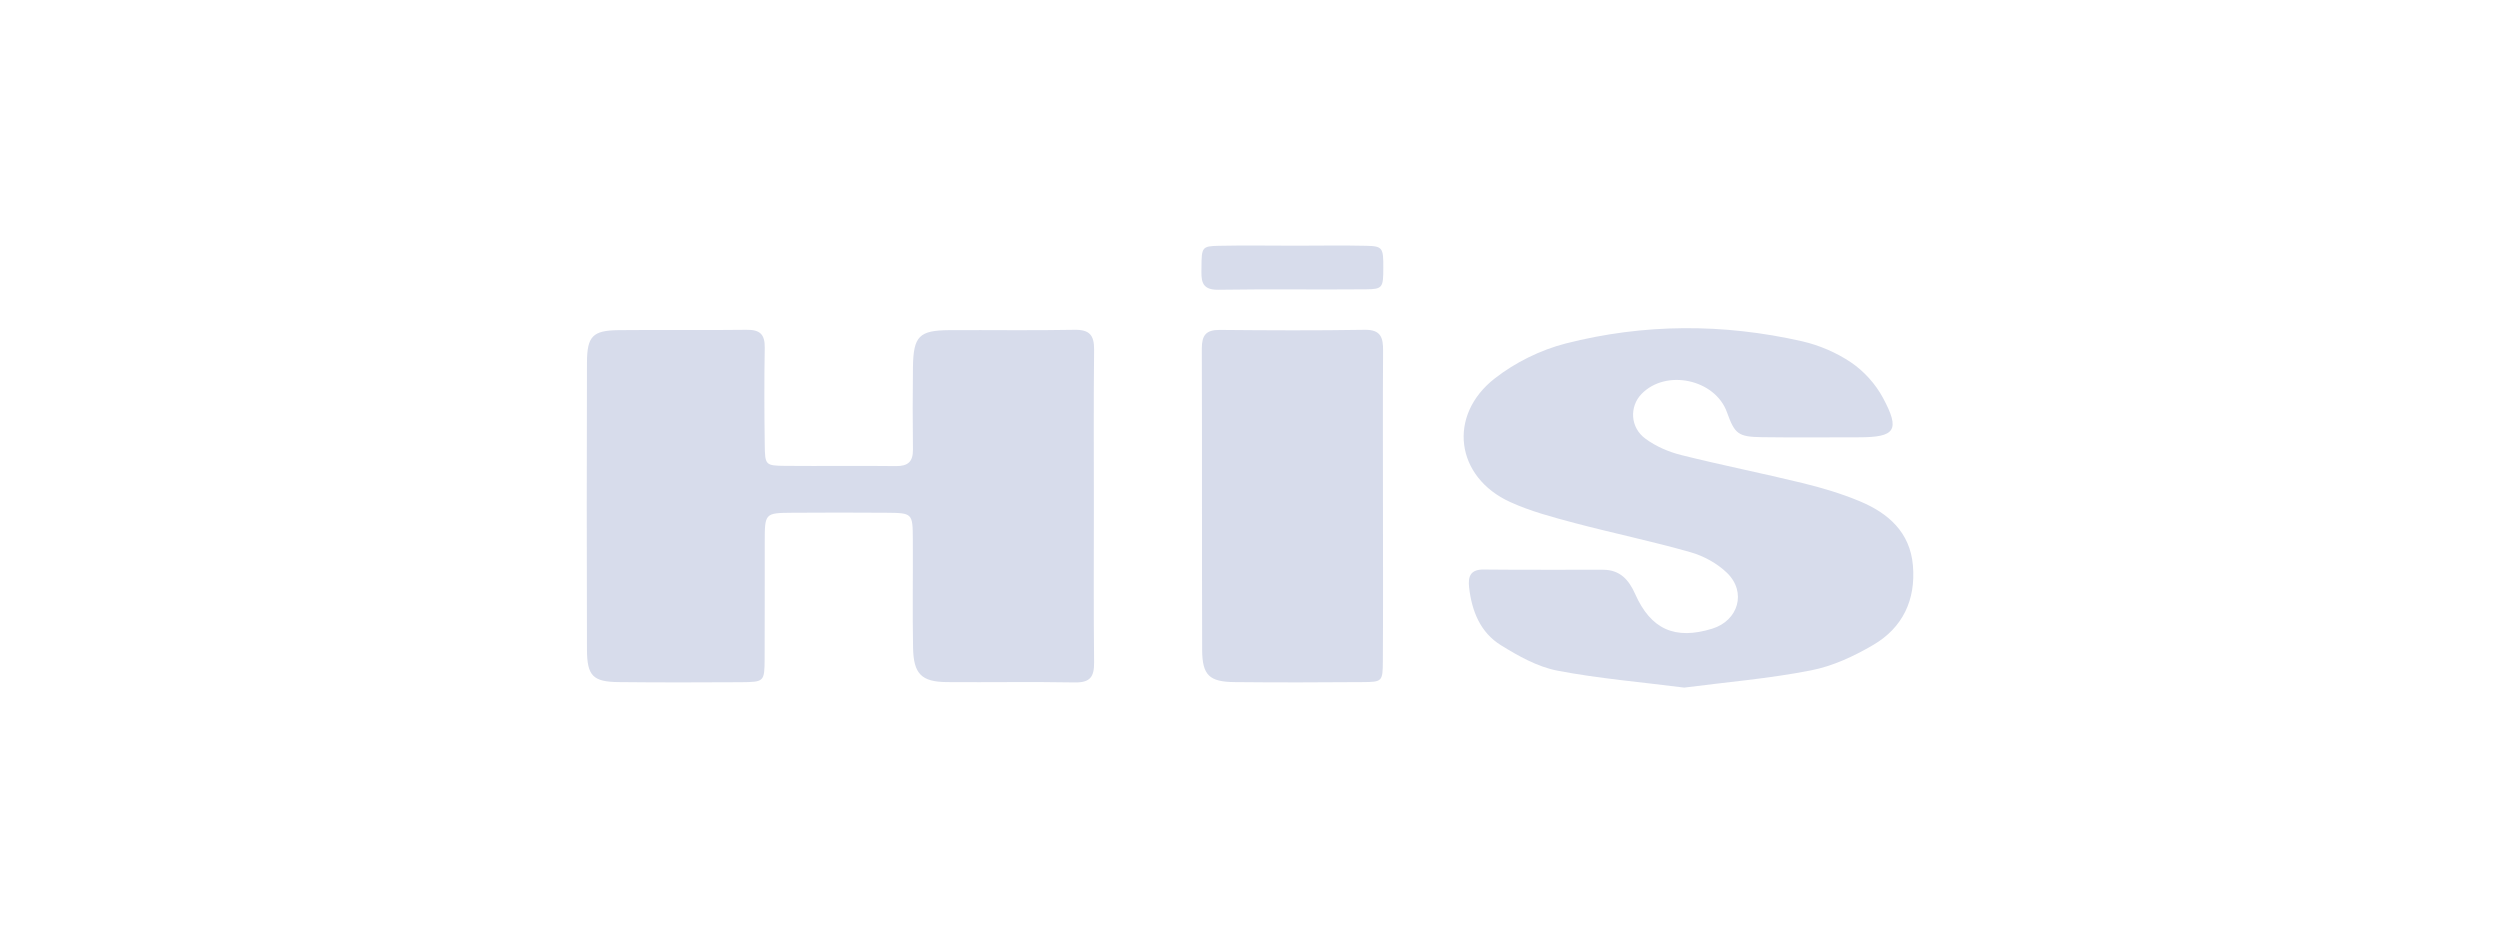 <svg xmlns="http://www.w3.org/2000/svg" xmlns:xlink="http://www.w3.org/1999/xlink" id="Layer_1" x="0px" y="0px" viewBox="0 0 222.33 82.98" style="enable-background:new 0 0 222.33 82.98;" xml:space="preserve"><style type="text/css">	.st0{fill:#D7DCEB;}	.st1{fill-rule:evenodd;clip-rule:evenodd;fill:#D7DCEB;}</style><g>	<rect x="-203.93" y="-317.22" class="st0" width="8.17" height="24.86"></rect>	<path class="st0" d="M-206.34-317.22c-2.72,0-5.26,0.89-7.41,2.49v-2.49h-7.53v24.86h1.07h7.1v-11.29c0-4.51,4.45-6.46,7.14-6.46  v-7.11H-206.34z"></path>	<path class="st0" d="M-192.87-327.55c0-3.85-3.12-6.98-6.98-6.98c-3.85,0-6.98,3.13-6.98,6.98s3.12,6.98,6.98,6.98  C-195.99-320.57-192.87-323.69-192.87-327.55"></path>	<path class="st0" d="M-155.05-298.06h-3.87c-0.91,0-1.61-0.54-1.61-2.01c0-1.47,0.69-2,1.61-2h3.87V-298.06z M-167.96-317.21v2.68  c0,1.67,1.35,3.02,3.02,3.02c0.01,0,0.02,0,0.02,0v0h7.1c0.06,0,0.12,0,0.17,0c1.44,0.06,2.59,1.24,2.59,2.69h0.01  c0,0.11,0.01,0.23,0.01,0.35v1.01h-7.48c-4.03,0-6.37,2.83-6.37,7.39c0,4.69,2.24,7.7,5.99,7.7h16.03v-16.98  c0-5.64-2.48-7.87-8.33-7.87H-167.96z"></path>	<path class="st0" d="M-177.74-317.21h-15v0c-0.01,0-0.01,0-0.01,0c-0.53,0-0.96,0.43-0.96,0.96v23.89h8.17v-18.6v0  c0-0.29,0.24-0.53,0.52-0.54h0.03h2.95c0.04,0,0.09,0,0.14,0c1.52,0.03,2.75,1.25,2.78,2.77c0,0.09,0.01,0.17,0.01,0.26v16.1h8.18  v-18.05C-170.94-314.17-173.99-317.21-177.74-317.21"></path>	<path class="st0" d="M-240.54-328.74C-240.54-328.73-240.54-328.73-240.54-328.74c-0.04,0-0.07,0-0.1,0  c-2.46,0-4.45,1.99-4.45,4.45v3.71h11.14v28.21h0.01h8.98h0.01v-28.21h11.14v-3.71c0-2.46-1.99-4.45-4.45-4.45H-240.54z"></path>	<path class="st0" d="M-135.62-291.77c-3.31,0-6.71-0.59-7.88-0.91v-2.31c1.54,0.18,4.85,0.68,7.79,0.68c4.62,0,6.07-1.59,6.07-4.08  c0-2.45-1.09-3.4-5.53-5.21l-1.76-0.68c-4.71-1.91-6.89-3.85-6.89-7.34c0-4.08,2.85-5.98,8.79-5.98c3.04,0,6.03,0.5,7.21,0.86v2.27  c-2.31-0.32-5.17-0.54-7.07-0.54c-4.08,0-5.94,0.73-5.94,3.4c0,2.31,1.27,3.31,5.08,4.85l1.77,0.73c5.48,2.31,7.3,3.9,7.3,7.61  C-126.7-294.95-128.69-291.77-135.62-291.77"></path>	<path class="st0" d="M-108.03-306c0-6.3-2.18-8.97-7.3-8.97c-5.08,0-7.3,2.67-7.3,8.97v2.63c0,6.3,2.17,9.02,7.3,9.02  c5.12,0,7.3-2.72,7.3-9.02V-306z M-115.32-291.77c-6.98,0-10.24-3.99-10.24-11.6V-306c0-7.57,3.26-11.6,10.24-11.6  c6.98,0,10.24,4.03,10.24,11.6v2.63C-105.08-295.76-108.35-291.77-115.32-291.77"></path>	<rect x="-102.13" y="-327.4" class="st0" width="2.95" height="35.03"></rect>	<path class="st0" d="M-81.06-304.73h-4.17c-5.94,0-8.29,0.82-8.29,5.21v0.86c0,3.4,1.9,4.58,4.98,4.58c3.08,0,6.12-1.36,7.48-2.22  V-304.73z M-80.93-292.36v-1.77c-1.72,1.04-4.53,2.35-8.2,2.35c-4.81,0-7.34-2.17-7.34-7.07v-0.68c0-6.25,4.03-7.52,11.24-7.52  h4.17v-2.08c0-4.81-1.04-5.94-6.53-5.94c-2.4,0-4.44,0.18-7.21,0.5v-2.18c2.31-0.41,4.26-0.86,7.43-0.86  c7.84,0,9.29,2.68,9.29,8.48v16.77H-80.93z"></path>	<path class="st0" d="M-71.64-312.67v20.3h-2.9v-24.61h2.9v1.99c2.9-2.09,6.39-2.63,9.24-2.63v2.68  C-65.11-314.93-68.92-314.3-71.64-312.67"></path></g><g>	<path class="st0" d="M-314.52-309.81l-6.61,10.13h-0.67l-13.69-34.18h1.66c2.35,0.14,4.49,1.66,5.1,3.58h0.02l8.45,21.07l3.74-5.66  L-314.52-309.81z M-311.58-307.56C-313.08-311.3-313.1-311.38-311.58-307.56 M-311.99-303.42l-4.69,7.12  c-0.93,1.17-2.43,1.68-4.19,1.68l-0.06-0.02v0.02h-5.52l-13.49-33.62h5.34l11.91,29.69h2.14l6.53-9.97L-311.99-303.42z   M-341.01-330.92l-1.17-2.93h5.34l1.17,2.93H-341.01z M-302.62-298.54h2.14l23.16-35.31h6.03l-24.29,37.05h-0.02  c-0.71,1.3-2.26,2.16-4.21,2.18h-6.6l-2.37-5.91l-1.94-4.85l-0.87-2.18c-2.35-5.91-0.97-2.41-3.7-9.22l-0.02-0.06l-6.82-17.01h5.32  C-310.29-317.63-308.57-313.37-302.62-298.54 M-303.27-316.72l-0.02,0.02l0.61,1.48l1.76,4.43l0.04-0.06l0.69,1.7l16.18-24.7h5.34  l-22.39,34.18h-0.65c-6.45-15.94-8.05-20.04-13.72-34.18h2.47c1.72,0.22,3.28,1.27,3.92,2.65l0.16,0.4l0.02,0.06l0.89,2.2  C-306.14-323.97-305.11-321.36-303.27-316.72"></path>	<path class="st0" d="M-357.76-294.62h-5.38l3.86-30.28h-15.69l0.5-3.9h21.06L-357.76-294.62z M-331.51-324.9h-0.32l-0.79-3.9h1.62  L-331.51-324.9z M-333.25-324.9h-13.94l-3.4,26.56c-0.24,1.92-1.92,3.4-4.27,3.68v0.04h-1.58l4.35-34.18h17.27l1.54,3.9H-333.25z   M-330.86-329.93h-43.47l0.51-3.92h39.99c1.21,0.08,2.39,0.52,3.32,1.21L-330.86-329.93z"></path>	<path class="st0" d="M-314.52-309.81l-6.61,10.13h-0.67l-13.69-34.18h1.66c2.35,0.14,4.49,1.66,5.1,3.58h0.02l8.45,21.07l3.74-5.66  L-314.52-309.81z M-311.58-307.56C-313.08-311.3-313.1-311.38-311.58-307.56 M-311.99-303.42l-4.69,7.12  c-0.93,1.17-2.43,1.68-4.19,1.68l-0.06-0.02v0.02h-5.52l-13.49-33.62h5.34l11.91,29.69h2.14l6.53-9.97L-311.99-303.42z   M-341.01-330.92l-1.17-2.93h5.34l1.17,2.93H-341.01z M-302.62-298.54h2.14l23.16-35.31h6.03l-24.29,37.05h-0.02  c-0.71,1.3-2.26,2.16-4.21,2.18h-6.6l-2.37-5.91l-1.94-4.85l-0.87-2.18c-2.35-5.91-0.97-2.41-3.7-9.22l-0.02-0.06l-6.82-17.01h5.32  C-310.29-317.63-308.57-313.37-302.62-298.54 M-303.27-316.72l-0.02,0.02l0.61,1.48l1.76,4.43l0.04-0.06l0.69,1.7l16.18-24.7h5.34  l-22.39,34.18h-0.65c-6.45-15.94-8.05-20.04-13.72-34.18h2.47c1.72,0.22,3.28,1.27,3.92,2.65l0.16,0.4l0.02,0.06l0.89,2.2  C-306.14-323.97-305.11-321.36-303.27-316.72"></path>	<path class="st0" d="M-357.76-294.62h-5.38l3.86-30.28h-15.69l0.5-3.9h21.06L-357.76-294.62z M-331.51-324.9h-0.32l-0.79-3.9h1.62  L-331.51-324.9z M-333.25-324.9h-13.94l-3.4,26.56c-0.24,1.92-1.92,3.4-4.27,3.68v0.04h-1.58l4.35-34.18h17.27l1.54,3.9H-333.25z   M-330.86-329.93h-43.47l0.51-3.92h39.99c1.21,0.08,2.39,0.52,3.32,1.21L-330.86-329.93z"></path>	<path class="st0" d="M-436.05-290.13l6.31,3.13c8.58-2.1,16.44-9.1,15.11-16.48C-416.84-297.12-424.34-291.62-436.05-290.13   M-447-298.32c8.13,3.86,20.39,3.38,26.44-3.36c-7.61,3.64-18.19,3.17-28.02-3.22L-447-298.32z M-453.89-314.98  c4.75,7.36,15.51,13.29,24.55,10.84c-8.58-0.91-17.37-6.76-22.13-17.09L-453.89-314.98z M-431.91-324  c-4.39,9.02-1.03,20.65,9.87,18.97c-3.92-4.79,2-8.21,6.63-6.61c6.13,2.12,11.55,13.65,1.21,24.94c9.16-2.06,16.3-7.95,20.1-14.3  c6.33-10.6,4.57-25.42-5.48-31.66c-3.67-2.27-7.88-3.36-12.08-3.36C-419.92-336.02-428.11-331.8-431.91-324 M-450.45-333.37  c-0.2,8.53,5.54,18.97,14.64,21.62c-6.78-5.2-10.9-14.54-8.98-25.5L-450.45-333.37z M-427.76-333.47  c6.13-5.56,17.47-7.89,28.7-4.31l-3.46-5.97c-1.33-0.23-2.75-0.35-4.21-0.35C-414.99-344.1-424.58-340.4-427.76-333.47   M-439.41-345.57c-4.02,7.53-3.5,19.22,3.64,25.32c-3.86-7.42-3.4-17.47,3.28-26.46L-439.41-345.57z M-434.05-328.48  c1.5-8.03,8.62-16.06,19.74-19.3l-6.39-3.05C-428.71-347.22-436.04-337.34-434.05-328.48"></path></g><g>	<path class="st0" d="M230.73-345.61c-1.94,0.88-5.45,3.31-7.12,5.95c3.75,0.75,9.75,1.92,14.28,3.85  c10.74,4.57,16.47,11.1,18.55,14.21c0.03,0.04,0.07,0.09,0.12,0.07c0.04-0.01,0.05-0.05,0.01-0.12  C249.51-335.95,235.46-343.91,230.73-345.61"></path>	<path class="st0" d="M240.44-332.38c-6.1-2.69-14.95-4.97-17.77-5.27c-1.84,1.53-5.46,8.61-5.7,13.36  c9.86-2.41,31.94-0.36,38.65,4.33c0.07,0.04,0.1,0.06,0.13,0.05c0.05-0.01,0.04-0.06,0.02-0.09  C254.01-322.86,250.44-327.96,240.44-332.38"></path>	<path class="st0" d="M192.46-313.92c0.93,1.84,3.49,5.17,6.27,6.75c0.79-3.55,2.03-9.25,4.07-13.55  c4.82-10.18,11.71-15.62,14.98-17.6c0.05-0.03,0.1-0.06,0.08-0.12c-0.01-0.03-0.05-0.04-0.13-0.01  C202.65-331.73,194.26-318.4,192.46-313.92"></path>	<path class="st0" d="M206.41-323.13c-2.84,5.78-5.24,14.18-5.56,16.86c1.61,1.74,9.07,5.17,14.09,5.4  c-2.54-9.35-0.38-30.29,4.57-36.66c0.05-0.06,0.06-0.09,0.05-0.13c-0.01-0.04-0.06-0.04-0.09-0.02  C216.45-336,211.07-332.61,206.41-323.13"></path>	<path class="st0" d="M225.88-277.62c1.94-0.88,5.45-3.31,7.12-5.95c-3.75-0.75-9.75-1.92-14.28-3.85  c-10.74-4.57-16.47-11.1-18.55-14.21c-0.03-0.04-0.07-0.09-0.13-0.07c-0.04,0.01-0.05,0.04-0.02,0.12  C207.1-287.28,221.15-279.33,225.88-277.62"></path>	<path class="st0" d="M216.16-290.85c6.09,2.69,14.95,4.97,17.77,5.27c1.84-1.53,5.46-8.61,5.7-13.36  c-9.86,2.41-31.94,0.36-38.65-4.33c-0.07-0.04-0.1-0.06-0.13-0.05c-0.05,0.01-0.04,0.06-0.02,0.09  C202.59-300.37,206.17-295.27,216.16-290.85"></path>	<path class="st0" d="M264.15-309.32c-0.93-1.84-3.49-5.17-6.27-6.75c-0.79,3.56-2.03,9.25-4.06,13.55  c-4.82,10.18-11.71,15.63-14.98,17.6c-0.05,0.02-0.1,0.07-0.08,0.12c0.02,0.03,0.05,0.04,0.13,0.01  C253.96-291.51,262.35-304.83,264.15-309.32"></path>	<path class="st0" d="M250.2-300.1c2.84-5.78,5.24-14.18,5.56-16.86c-1.61-1.74-9.07-5.17-14.09-5.4  c2.54,9.35,0.38,30.29-4.57,36.66c-0.04,0.06-0.06,0.09-0.05,0.12c0.01,0.04,0.06,0.03,0.09,0.02  C240.16-287.23,245.54-290.63,250.2-300.1"></path>	<path class="st1" d="M314.46-294.57v4.17c-1.86,0.35-3.93,0.76-7.26,0.76c-5.88,0-12.43-2.07-13.66-7.72v6.96  c-4.14,0.81-7.23,0.76-9.47,0.76c-6.52,0-16.18-2.14-16.18-9.7c0-7.35,8.6-9.86,17.58-9.86c1.62,0,6.1,0.22,8.48,0.92  c-1.07,0.6-2.22,2.41-2.54,3.69c-1.74-0.75-3.48-0.87-5.03-0.87c-5.3,0-10.91,0.99-10.91,6.12c0,4.61,4.67,5.96,9.43,5.96  c0.88,0,2.45-0.11,3.04-0.32v-3.65h-4.55v-3.58h10.05c0.86-5.52,6.32-8.27,13.71-8.27c2.49,0,4.95,0.3,7.3,0.84v4.45  c-2.1-0.89-4.7-1.55-6.94-1.55c-4.63,0-7.65,2.6-7.65,6.12c0,3.71,3.4,5.96,8.17,5.96C310.18-293.37,312.67-294.02,314.46-294.57   M317.79-289.63v-19.56h7.54v15.07h12.68v4.49H317.79z"></path></g><g>	<path class="st1" d="M28.22-322.83c-8.52,0-15.41,6.55-15.41,14.62c0,2.19,0.51,4.27,1.43,6.14H0.63v-19.77h-8.96v19.77v7.73h8.96  h10.44l4.08-6.12c2.73,4.12,7.55,6.87,13.07,6.87c8.51,0,15.41-6.54,15.41-14.62C43.63-316.29,36.73-322.83,28.22-322.83   M28.22-301.31c-4.02,0-7.28-3.09-7.28-6.9c0-3.81,3.26-6.9,7.28-6.9c4.02,0,7.28,3.09,7.28,6.9  C35.49-304.4,32.23-301.31,28.22-301.31"></path>	<polygon class="st1" points="65.89,-304.95 55.06,-321.84 53.98,-321.84 47.17,-321.84 46.09,-321.84 46.09,-294.33 53.98,-294.33   53.98,-311.21 64.81,-294.33 65.89,-294.33 72.71,-294.33 73.79,-294.33 73.79,-321.84 65.89,-321.84  "></polygon>	<path class="st1" d="M106.54-310.76h-7.7h-7.22v4.88h7.31c-1.02,2.9-3.91,5-7.31,5c-4.26,0-7.72-3.28-7.72-7.32  s3.45-7.32,7.72-7.32c2.04,0,3.89,0.76,5.27,1.98h9.08c-2.25-5.43-7.83-9.28-14.35-9.28c-8.51,0-15.41,6.55-15.41,14.62  s6.9,14.62,15.41,14.62c8.51,0,15.41-6.55,15.41-14.62c0-0.87-0.08-1.72-0.23-2.55H106.54z"></path>	<rect x="110.05" y="-338.84" class="st1" width="9" height="8.51"></rect>	<rect x="110.05" y="-321.97" class="st1" width="9" height="28.32"></rect></g><g>	<path id="Layer_3_" class="st1" d="M401.7-292.8c-0.52,2.82-3.35,5.09-6.32,5.09c-2.98,0-4.97-2.29-4.45-5.09  c0.52-2.82,3.35-5.09,6.3-5.09C400.22-297.92,402.22-295.62,401.7-292.8z M408.27-314.2c0,0-2.54,12.18-3.75,17.96  c-0.95,4.48-2.4,9.47-8.14,9.83c-0.21,0.02-0.43,0.02-0.69,0.02c-1.61,0-3.18-0.46-4.42-1.32c1.18,1.38,3.07,2.17,5.12,2.5  c3.75,0.66,8.19-0.14,10.76-1.61c4.63-2.6,5.98-6.88,6.94-11.5c0.83-3.94,3.32-15.9,3.32-15.9h-9.13V-314.2z"></path>	<path class="st1" d="M424.15-285.65h-8.83l4.45-21.65h8.83L424.15-285.65z M430.07-313.99c-0.41,2.32-2.77,4.21-5.22,4.21  c-2.46,0-4.11-1.89-3.67-4.21c0.43-2.33,2.77-4.23,5.22-4.23C428.86-318.18,430.5-316.32,430.07-313.99z M457.24-303.26  c0,0.31-0.03,0.61-0.09,0.94l-0.03,0.16l-3.4,16.56h-8.84l3-14.7c0.03-0.69-0.17-1.61-1.64-1.86c-1.99-0.33-4.39-0.11-6.42,1.86  l-3.03,14.67h-8.83l4.45-21.68h8.83l-0.35,1.7c0.43-0.25,4.1-2.19,8-2.32C452.7-308.08,457.16-306.87,457.24-303.26L457.24-303.26z   M464.57-299.7l3.73,3.44l-2.2,10.6h-8.8l5.92-28.69h8.87l-1.94,9.28L464.57-299.7z M477.27-299.7l16,14.04h-11.32l-15.22-14.04  l15.22-14.65h11.32L477.27-299.7z M521.48-300c-0.81,8.3-8.55,15.03-17.3,15.03s-15.22-6.73-14.4-15.03  c0.78-8.3,8.54-15.03,17.29-15.03C515.85-315.03,522.29-308.32,521.48-300L521.48-300z M513.45-300c0.4-4.08-2.77-7.39-7.08-7.39  s-8.11,3.31-8.51,7.39c-0.41,4.07,2.76,7.39,7.07,7.39C509.2-292.6,513.05-295.92,513.45-300L513.45-300z"></path>	<path class="st1" d="M510.55-323.19c-0.26-0.43-0.66-0.87-1.16-1.23c-0.52-0.35-1.09-0.66-1.76-0.87  c-0.67-0.22-1.33-0.38-2.05-0.49c-2.11-0.3-4.08-0.93-5.9-1.94c-0.14-0.08-0.31-0.25-0.49-0.49s-0.26-0.49-0.26-0.74  c0-0.87,0.17-1.75,0.47-2.62c0.31-0.88,0.72-1.56,1.18-2.06c0.78-0.82,2.16-1.54,4.15-2.14c2.03-0.63,4.25-0.93,6.76-0.93  c1.5,0,2.66,0.1,3.49,0.33c0.81,0.22,1.21,0.54,1.21,1.01c0,0.74-0.12,1.32-0.31,1.73c-0.21,0.41-0.43,0.68-0.69,0.79  c-0.26,0.13-0.67,0.33-1.3,0.54c-0.66,0.23-1.25,0.44-1.7,0.69c-0.5,0.25-0.9,0.46-1.25,0.69c-0.35,0.22-0.55,0.33-0.63,0.33  l-0.15-0.11c0-0.16,0.17-0.44,0.55-0.77c0.37-0.33,0.83-0.63,1.35-0.9c0.57-0.27,0.87-0.46,0.87-0.54c0-0.13-0.31-0.19-0.95-0.19  c-1.93,0-3.73,0.15-5.34,0.48c-1.65,0.33-2.92,0.74-3.87,1.3c-0.95,0.51-1.41,1.06-1.41,1.63c0,0.36,0.2,0.58,0.57,0.74  c0.4,0.14,1.25,0.39,2.6,0.72c1.32,0.32,2.5,0.73,3.58,1.14c1.51,0.61,2.62,1.26,3.38,1.92c0.72,0.66,1.09,1.4,1.09,2.21  c0,0.56-0.14,1.13-0.43,1.71c-0.29,0.58-0.73,1.09-1.27,1.55c-0.55,0.47-1.18,0.85-1.91,1.18c-0.61,0.25-1.39,0.46-2.31,0.68  c-0.92,0.23-1.94,0.39-3.03,0.52c-1.09,0.11-2.14,0.2-3.12,0.2c-1.81,0-3.28-0.16-4.38-0.49c-1.11-0.33-1.68-0.82-1.68-1.48  c0-0.3,0.21-0.74,0.57-1.4c0.38-0.63,0.81-1.04,1.33-1.25c0.43-0.16,0.87-0.25,1.3-0.31c0.4-0.02,0.63,0.03,0.63,0.14l-0.05,0.1  l-0.12,0.08l-0.11,0.06c-0.2,0.08-0.38,0.14-0.52,0.16l-0.33,0.13l-0.11,0.2c0,0.22,1.06,0.3,3.23,0.3c1.88,0,3.4-0.05,4.62-0.2  c1.19-0.13,2.25-0.35,3.18-0.68C508.95-322.15,509.8-322.61,510.55-323.19L510.55-323.19z M523.42-321.46  c-0.4,0.2-1.01,0.28-1.79,0.25c-1.35,1.53-2.55,2.27-3.59,2.27c-0.57,0-1.09-0.2-1.58-0.54c-0.49-0.36-0.87-0.88-1.16-1.51  c-0.28-0.63-0.43-1.34-0.43-2.11c0-0.63,0.24-1.34,0.67-2.11c0.43-0.76,1.01-1.5,1.73-2.16c0.68-0.66,1.44-1.2,2.24-1.61  c0.81-0.41,1.56-0.64,2.22-0.64c0.5,0,0.87,0.08,1.16,0.23c0.29,0.13,0.43,0.33,0.43,0.6c0,0.2-0.12,0.41-0.35,0.69  c0.38,0.08,0.66,0.19,0.81,0.38c0.14,0.2,0.2,0.52,0.2,1.02c0,0.47-0.12,1.07-0.35,1.8c-0.23,0.72-0.54,1.4-0.95,2.03l0.29,0.28  h0.23c0.17,0,0.35-0.05,0.52-0.13s0.33-0.16,0.47-0.28c0.1-0.04,0.34-0.21,0.68-0.45c0.09-0.83,0.34-1.77,0.7-2.81  c0.52-1.4,1.18-2.79,2.02-4.21c0.83-1.42,1.7-2.65,2.6-3.72c0.9-1.07,1.73-1.81,2.51-2.24c0.31-0.16,0.54-0.28,0.72-0.28  c0.21,0,0.38,0.08,0.43,0.28c0.09,0.16,0.12,0.49,0.12,0.93c0,1.37-0.57,3.06-1.77,5.07c-1.18,1.99-2.83,4.05-4.9,6.13  c-0.12,0.52-0.15,0.9-0.15,1.18c0,0.63,0.15,1.15,0.43,1.53c0.29,0.38,0.69,0.61,1.21,0.61c0.26,0,0.55-0.11,0.83-0.31  c0.29-0.19,0.64-0.43,0.95-0.71c0.26-0.25,0.82-0.74,1.64-1.45c0.02-0.19,0.05-0.37,0.1-0.52c0.12-0.3,0.29-0.63,0.55-0.96  c0.28-0.3,0.72-0.74,1.32-1.25c1.59-1.38,3.12-2.39,4.62-3.04c1.51-0.66,2.63-0.99,3.47-0.99c0.23,0,0.4,0.08,0.61,0.28  c0.17,0.16,0.35,0.35,0.43,0.6c0.12,0.23,0.17,0.39,0.17,0.52c0,0.16-0.09,0.3-0.23,0.38c-0.15,0.08-0.41,0.2-0.76,0.31  c0.07,0.15,0.17,0.35,0.29,0.6c0.12,0.25,0.21,0.44,0.26,0.61c0.05,0.16,0.09,0.27,0.09,0.41c0,0.25-0.26,0.68-0.75,1.31  c-0.5,0.66-0.87,1.13-1.07,1.43c-0.2,0.3-0.31,0.69-0.31,1.12c0,0.74,0.35,1.1,1.06,1.1c0.68,0,1.73-0.58,3.12-1.71v-0.1  c0.55-0.63,0.99-1.18,1.27-1.61c-0.31-0.11-0.57-0.25-0.72-0.39c-0.15-0.16-0.24-0.4-0.24-0.71c0-0.35,0.15-0.79,0.47-1.37  c0.31-0.54,0.69-1.04,1.16-1.53c0.46-0.46,0.87-0.77,1.24-0.9l0.4-0.11c0.21,0,0.33,0.08,0.33,0.28c0,0.16-0.17,0.49-0.5,1.02  c2.15-0.31,3.5-0.47,4.08-0.47c0.23,0,0.38,0.03,0.47,0.06c0.17,0.08,0.31,0.3,0.43,0.63c0.11,0.33,0.17,0.66,0.17,0.96  c0,0.22-0.09,0.44-0.29,0.69c-0.21,0.25-0.52,0.6-0.99,1.07c-0.54,0.57-1.01,1.17-1.38,1.83c-0.38,0.66-0.55,1.15-0.55,1.5  c0,0.47,0.31,0.69,0.9,0.69c0.63,0,1.72-0.61,3.32-1.83v0.98c-0.87,0.85-1.56,1.54-2.14,2.03c-0.55,0.49-1.07,0.9-1.56,1.18  c-0.47,0.3-0.9,0.44-1.27,0.44c-0.43,0-0.81-0.2-1.11-0.58c-0.28-0.38-0.42-0.93-0.42-1.64c0-0.41,0.11-0.9,0.34-1.45  c0.24-0.54,0.59-1.12,1.02-1.78c0.46-0.64,0.95-1.29,1.5-1.92c-0.28,0.06-0.61,0.14-0.98,0.2c-0.38,0.05-0.76,0.13-1.16,0.2  c-0.4,0.05-0.72,0.13-0.95,0.16c-0.61,1.15-1.46,2.19-2.54,3.13v0.04c-2.63,2.77-4.51,4.16-5.66,4.16c-0.41,0-0.69-0.1-0.87-0.38  c-0.17-0.25-0.26-0.63-0.26-1.12c0-0.79,0.28-1.92,0.89-3.39c-1.53,1.58-2.66,2.73-3.37,3.41c-0.76,0.69-1.37,1.02-1.85,1.02  c-0.23,0-0.52-0.19-0.87-0.58c-0.35-0.38-0.63-0.85-0.92-1.45c-0.18-0.43-0.31-0.87-0.37-1.33c-2.06,2.51-3.73,3.76-5.03,3.76  c-0.75,0-1.33-0.38-1.73-1.15c-0.4-0.71-0.61-1.62-0.63-2.73C524.27-321.94,523.8-321.63,523.42-321.46L523.42-321.46z   M521.86-327.52c-0.87,0.49-1.58,0.94-2.22,1.35c-0.61,0.41-1.13,0.79-1.56,1.2c-0.43,0.41-0.72,0.82-0.87,1.23  c-0.26,1.09-0.4,1.7-0.4,1.78c0,0.66,0.49,0.99,1.44,0.99c0.43,0,1.18-0.36,2.25-1.1c-0.17-0.47-0.26-0.9-0.26-1.31  c0-0.64,0.14-1.26,0.4-1.92C520.94-325.93,521.34-326.67,521.86-327.52L521.86-327.52z M527.87-326.42  c0.55-0.49,1.07-1.07,1.56-1.73c0.52-0.66,0.99-1.34,1.44-2.06c0.43-0.73,0.81-1.39,1.04-1.96c0.26-0.58,0.38-1.02,0.38-1.32  c0-0.22-0.09-0.36-0.26-0.36c-0.07,0-0.21,0.06-0.38,0.16c-0.63,0.49-1.35,1.45-2.14,2.91  C528.77-329.32,528.18-327.87,527.87-326.42L527.87-326.42z M541.7-327.87c-2.71,1.17-4.65,2.16-5.78,2.98  c-1.15,0.82-1.72,1.67-1.72,2.55c0,0.3,0.05,0.58,0.17,0.76c0.11,0.2,0.26,0.31,0.46,0.31c0.12,0,0.31-0.06,0.61-0.23  c1.09-0.6,2.08-1.42,3-2.37C539.33-324.83,540.43-326.17,541.7-327.87L541.7-327.87z"></path></g><g>	<path class="st1" d="M-414.28-175.31h3.99v-3.07C-411.62-177.31-412.97-175.86-414.28-175.31"></path>	<polygon class="st1" points="-387.91,-181.69 -389.97,-175.31 -371.13,-175.31 -372.86,-181.74  "></polygon>	<g>		<path class="st1" d="M-420.35-203.42l9.95-0.54v7.85c0,0.25-3.12-3.26-10.97-4.68c-7.97-1.44-11.4-2.49-10.08-5.93   c0.96-2.5,7.69-2.54,8.84-0.62C-421.25-205.99-420.35-203.42-420.35-203.42"></path>		<path class="st1" d="M-410.43-210.46v-9.21h-44.89v44.37l17.09-0.01c0,0-5.88-2.64-7.15-12.28c8.42-0.42,12.35-1.03,12.35-0.82   c0,0.21,1.34,7.89,7.88,7.32c6.53-0.57,6.63-6.35,3.57-8.13c-3.06-1.78-12.48-3.58-16.49-5.42c-4.02-1.84-9.49-11.2-2.34-17.28   c7.04-5.98,17.01-4.78,20.31-4.31C-416.76-215.73-412.29-214.1-410.43-210.46"></path>		<polygon class="st1" points="-385.19,-190.82 -375.89,-190.82 -380.43,-205.7   "></polygon>		<polygon class="st1" points="-403.22,-175.31 -387.57,-216.86 -373.28,-216.86 -362.62,-188.9 -362.62,-219.67 -407.64,-219.67    -407.64,-175.31   "></polygon>		<path class="st1" d="M-314.58-216.77h-12.4v29.76c-0.02,0.41-0.16,4.47-4.5,4.43c-4.34-0.04-3.96-6.22-3.98-6.58   c-0.02-0.36-12.69,1.48-12.68,1.54c0.95,7.07,3,9.73,6.33,12.32c-5.82,0-11.93,0-17.75,0v-44.37h44.98   C-314.58-218.71-314.58-217.74-314.58-216.77"></path>		<path class="st1" d="M-314.55-183.8v8.49c-1.98,0-3.97,0-5.95,0C-316.15-178.23-315.56-180.45-314.55-183.8"></path>		<rect x="-311.73" y="-219.67" class="st1" width="24.5" height="44.36"></rect>	</g></g><g>	<g>		<g>			<path class="st0" d="M-40.5-211.83c3.9,0,7.69,0,11.59,0c0.3,1.55,0.1,3.13,0.14,4.7c0.04,1.65,0.01,3.3,0.01,4.95    c0,1.57,0,3.15,0,4.67c1.58,0.35,11.05,0.37,12.68,0.05c0.29-1.53,0.1-3.12,0.13-4.69c0.03-1.59,0.01-3.18,0.01-4.78    c0-1.59,0-3.17,0-4.96c3.93-0.03,7.77,0,11.69-0.02c0,11.66,0,23.19,0,34.72c-1.15,0.34-8.49,0.44-11.69,0.14    c-0.02-4.72,0-9.47-0.01-14.17c-1.26-0.45-9.2-0.59-12.5-0.27c-0.53,0.5-0.31,1.17-0.32,1.76c-0.02,3.64-0.01,7.28-0.01,10.91    c0,0.56,0,1.12,0,1.78c-3.95,0-7.78,0-11.72,0C-40.5-188.6-40.5-200.12-40.5-211.83z"></path>			<path class="st0" d="M-120.78-182.61c6.04,0,12,0,18.18,0c0.02,1,0.04,1.88,0.05,2.76c0.01,0.9,0,1.8,0,2.81    c-9.99,0-19.86,0-29.74,0c-0.31-1.2-0.4-32.55-0.09-34.76c9.87,0,19.75,0,29.71,0c-0.83,1.82-1.65,3.62-2.52,5.54    c-5.21,0-10.37,0-15.47,0c-0.41,1.35-0.48,6.89-0.13,8.93c1.69,0.22,3.44,0.07,5.18,0.09c1.82,0.03,3.64,0.01,5.46,0.01    c1.76,0,3.52,0,5.4,0c0,1.86,0,3.65,0,5.62c-5.32,0-10.64,0-15.9,0C-121.07-190.27-121.14-184.71-120.78-182.61z"></path>			<path class="st0" d="M-150.33-177.3c-3.96,0-7.75,0-11.61,0c-4.06-11.5-8.1-22.94-12.18-34.51c3.89,0,7.66,0,11.61,0    c0.6,1.64,1.24,3.38,1.86,5.13c2.16,6.15,4.3,12.31,6.46,18.47c0.18,0.5,0.41,0.98,0.81,1.47c3.85-8.33,7.25-16.77,10.86-25.07    c2.33,0,4.52,0,6.87,0C-140.58-200.25-145.43-188.83-150.33-177.3z"></path>			<path class="st0" d="M-56.45-188c3.4,0,6.74,0,10.26,0c-0.63,2.26-1.62,4.18-3.07,5.86c-1.68,1.94-3.84,3.17-6.24,4.01    c-5.4,1.88-10.7,1.62-15.88-0.79c-3-1.4-5.21-3.61-6.54-6.65c-2.49-5.68-2.53-11.43-0.25-17.17c1.8-4.51,5.28-7.18,9.85-8.42    c4.92-1.34,9.8-1.09,14.47,1.05c3.94,1.81,6.42,4.92,7.63,9.19c-1.15,0.34-2.28,0.14-3.38,0.17c-1.08,0.04-2.16,0.01-3.24,0.01    c-1.14,0-2.27,0-3.46,0c-0.48-0.73-0.92-1.44-1.4-2.13c-0.63-0.9-1.45-1.57-2.45-2.06c-2.3-1.15-4.33-0.52-6.16,0.95    c-1.19,0.96-1.94,2.25-2.36,3.68c-1.12,3.84-1.13,7.72-0.05,11.57c0.25,0.9,0.78,1.76,1.31,2.55c2.46,3.66,7.19,3.9,10.04-0.2    C-57.04-186.83-56.81-187.35-56.45-188z"></path>			<path class="st0" d="M1.93-211.83c3.88,0,7.67,0,11.46,0c0.32,1.19,0.44,32.21,0.13,34.8c-3.82,0-7.66,0-11.59,0    C1.93-188.59,1.93-200.11,1.93-211.83z"></path>			<path class="st0" d="M-85.2-177c-3.82,0-7.55,0-11.4,0c-0.11-0.76-0.29-1.48-0.29-2.2c-0.02-10.62-0.01-21.24-0.01-31.85    c0-0.22,0.04-0.44,0.08-0.75c3.87,0,7.71,0,11.62,0C-85.2-200.19-85.2-188.64-85.2-177z"></path>		</g>	</g></g><g>	<path class="st0" d="M84.52-209.9c0.18,0,0.33,0,0.48,0c4.28,0,8.56,0.01,12.84-0.01c0.43,0,0.6,0.11,0.71,0.54  c1.36,5.43,2.74,10.85,4.1,16.28c0.29,1.17,0.49,2.35,0.75,3.53c0.02,0.1,0.12,0.19,0.18,0.28c0.06-0.08,0.15-0.16,0.17-0.25  c1.36-5.18,2.71-10.36,4.07-15.54c0.4-1.51,0.82-3,1.22-4.51c0.06-0.23,0.15-0.33,0.41-0.32c4.42,0.01,8.84,0.01,13.26,0.01  c0.09,0,0.17,0.01,0.31,0.02c1.93,12.73,3.85,25.46,5.78,38.22c-4.42,0-8.78,0-13.21,0c-0.7-7.26-1.41-14.53-2.11-21.8  c-0.02-0.01-0.03-0.01-0.05-0.02c-0.04,0.11-0.07,0.22-0.1,0.33c-1.9,6.87-3.8,13.74-5.71,20.61c-0.25,0.91-0.26,0.91-1.21,0.91  c-2.32,0-4.65,0-7.03,0c-1.95-7.28-3.9-14.56-5.85-21.84c-0.02,0-0.05-0.01-0.07-0.01c-0.75,7.27-1.5,14.54-2.26,21.83  c-4.4,0-8.77,0-13.2,0C80.17-184.42,82.34-197.14,84.52-209.9z"></path>	<path class="st0" d="M155.58-209.88c4.48,0,8.9,0,13.37,0c0.01,0.14,0.02,0.27,0.02,0.41c0,7.2,0.01,14.39-0.02,21.59  c-0.01,2.58-0.21,5.16-1.09,7.61c-1.25,3.49-3.62,6.02-6.89,7.74c-2.5,1.31-5.18,1.93-8,2.06c-2.93,0.13-5.8-0.16-8.56-1.22  c-3.58-1.38-6.37-3.67-8.14-7.12c-0.72-1.4-1.05-2.93-1.27-4.47c-0.28-1.98-0.33-3.97-0.33-5.96c0-6.69,0-13.38,0-20.06  c0-0.17,0-0.35,0-0.55c4.48,0,8.92,0,13.4,0c0,0.17,0,0.33,0,0.49c0,6.98,0,13.96,0,20.94c0,1.19,0.1,2.38,0.43,3.54  c0.51,1.81,1.82,2.5,3.62,2.35c1.83-0.16,2.74-1.03,3.12-2.97c0.19-0.98,0.3-1.99,0.31-2.98c0.03-6.95,0.01-13.91,0.01-20.86  C155.58-209.53,155.58-209.68,155.58-209.88z"></path>	<path class="st0" d="M198.34-197.2c-0.84-0.51-1.64-1.03-2.47-1.49c-1.59-0.9-3.29-1.45-5.14-1.46c-0.72,0-1.44,0.05-2.11,0.39  c-1.05,0.55-1.2,1.74-0.29,2.49c0.88,0.73,1.95,1.07,3.03,1.36c1.38,0.38,2.79,0.65,4.15,1.08c4.02,1.26,6.6,3.9,7.23,8.12  c0.83,5.59-1.25,11.18-6.91,14.45c-2.18,1.26-4.56,1.88-7.05,2.07c-5.91,0.46-11.31-1.13-16.37-4.08c-0.18-0.1-0.25-0.19-0.16-0.42  c1.39-3.48,2.78-6.96,4.16-10.44c0.01-0.03,0.04-0.06,0.08-0.12c0.29,0.2,0.57,0.41,0.86,0.61c1.82,1.26,3.71,2.38,5.86,3  c1.29,0.38,2.61,0.56,3.94,0.19c0.77-0.21,1.42-0.61,1.59-1.5c0.11-0.59-0.09-1.05-0.52-1.42c-0.62-0.54-1.36-0.84-2.13-1.05  c-1.27-0.34-2.57-0.58-3.84-0.94c-2.52-0.72-4.68-1.98-6.23-4.16c-1.23-1.73-1.74-3.69-1.79-5.79c-0.06-2.83,0.51-5.5,2.07-7.89  c2.11-3.22,5.08-5.23,8.82-6.08c4.71-1.07,9.3-0.51,13.74,1.32c1.11,0.46,2.17,1.03,3.26,1.55c0.2,0.1,0.28,0.19,0.18,0.43  c-1.3,3.21-2.59,6.43-3.89,9.65C198.39-197.3,198.36-197.25,198.34-197.2z"></path>	<path class="st0" d="M206.8-197.24c0-4.25,0-8.45,0-12.67c9.43,0,18.84,0,28.29,0c0.01,0.16,0.02,0.3,0.02,0.45  c0,3.91,0,7.82,0.01,11.72c0,0.37-0.08,0.5-0.48,0.49c-2.17-0.02-4.34-0.01-6.51-0.01c-0.15,0-0.3,0-0.5,0c0,8.73,0,17.41,0,26.11  c-4.48,0-8.9,0-13.38,0c0-8.68,0-17.36,0-26.1C211.75-197.24,209.28-197.24,206.8-197.24z"></path>	<path class="st0" d="M214.26-211.47c0-3.38,0-6.72,0-10.08c4.45,0,8.88,0,13.35,0c0,3.35,0,6.7,0,10.08  C223.16-211.47,218.72-211.47,214.26-211.47z"></path>	<path class="st0" d="M236.85-216.65c0.01-2.87,2.32-5.17,5.19-5.15c2.92,0.01,5.18,2.32,5.17,5.3c-0.01,2.76-2.36,5.06-5.18,5.06  C239.15-211.44,236.84-213.75,236.85-216.65z M242.02-221c-2.41,0-4.39,1.97-4.4,4.37c-0.01,2.4,2.01,4.41,4.41,4.41  c2.4,0,4.37-1.98,4.38-4.39C246.42-219.05,244.47-221,242.02-221z"></path>	<path class="st0" d="M239.67-219.24c1.08,0,2.14-0.05,3.2,0.02c0.66,0.04,1.04,0.57,1.09,1.22c0.05,0.7-0.25,1.19-0.87,1.44  c-0.16,0.06-0.33,0.11-0.55,0.18c0.86,0.61,1.25,1.54,1.82,2.35c-0.69,0.17-0.81,0.12-1.15-0.41c-0.27-0.41-0.55-0.82-0.82-1.24  c-0.32-0.49-0.75-0.73-1.35-0.67c-0.21,0.02-0.42,0-0.67,0c0,0.8,0,1.56,0,2.35c-0.17,0.01-0.3,0.02-0.43,0.03  c-0.2,0.02-0.3-0.05-0.3-0.28c0.01-1.62,0-3.25,0.01-4.87C239.64-219.16,239.66-219.2,239.67-219.24z M240.36-216.9  c0.76-0.04,1.48-0.04,2.19-0.11c0.42-0.04,0.69-0.43,0.69-0.83c0.01-0.38-0.25-0.78-0.66-0.81c-0.73-0.06-1.47-0.02-2.22-0.02  C240.36-218.1,240.36-217.55,240.36-216.9z"></path></g><g>	<path class="st1" d="M505.43-212.08h1.32c0.28,0,0.5-0.03,0.66-0.09c0.16-0.06,0.28-0.15,0.36-0.28c0.08-0.13,0.12-0.27,0.12-0.42  c0-0.22-0.08-0.4-0.24-0.54c-0.16-0.14-0.41-0.21-0.76-0.21h-1.47V-212.08z M504.82-209.49v-4.65h2.06c0.41,0,0.73,0.04,0.95,0.13  c0.21,0.08,0.39,0.23,0.52,0.44c0.13,0.21,0.19,0.45,0.19,0.7c0,0.33-0.11,0.61-0.32,0.83c-0.21,0.23-0.54,0.37-0.99,0.43  c0.16,0.08,0.29,0.15,0.37,0.23c0.18,0.16,0.35,0.37,0.51,0.62l0.81,1.27h-0.77l-0.62-0.97c-0.18-0.28-0.33-0.49-0.45-0.64  c-0.12-0.15-0.22-0.25-0.31-0.31c-0.09-0.06-0.19-0.1-0.28-0.13c-0.07-0.01-0.18-0.02-0.34-0.02h-0.71v2.06H504.82z M506.63-215.27  c1.91,0,3.46,1.55,3.46,3.46c0,1.91-1.55,3.46-3.46,3.46c-1.91,0-3.46-1.55-3.46-3.46C503.16-213.72,504.71-215.27,506.63-215.27   M506.63-215.64c2.12,0,3.83,1.71,3.83,3.83c0,2.11-1.71,3.83-3.83,3.83c-2.12,0-3.83-1.71-3.83-3.83  C502.79-213.92,504.51-215.64,506.63-215.64 M347.98-184.49l1.96-5.19c-0.69,0.14-1.29,0.25-1.79,0.32  c-0.51,0.07-0.92,0.1-1.24,0.1c-0.68,0-1.2-0.17-1.57-0.51c-0.37-0.34-0.52-0.79-0.46-1.35c0.06-0.57,0.33-1.06,0.82-1.48  c0.48-0.42,1.14-0.73,1.98-0.93l2-0.47c0.64-0.17,1.15-0.32,1.54-0.43c0.39-0.12,0.75-0.23,1.07-0.34l-0.61,4.24  c-0.07,0.39-0.2,1.05-0.35,1.98c-0.17,0.94-0.39,2.25-0.69,3.92h9.19c0.15-1.51,0.26-2.51,0.3-2.97c0.05-0.47,0.1-0.82,0.15-1.05  l1.8-12.16c0.08-0.48,0.15-0.94,0.21-1.37c0.06-0.43,0.11-0.82,0.14-1.16c0.22-2.13-0.45-3.69-2-4.7  c-1.55-1.02-4.07-1.52-7.53-1.52c-1.72,0-3.38,0.1-4.98,0.32c-1.6,0.21-3.13,0.51-4.57,0.91l-1.75,6.9  c1.58-0.63,3.16-1.12,4.72-1.45c1.56-0.33,3.04-0.5,4.42-0.5c1,0,1.71,0.12,2.12,0.36c0.41,0.25,0.59,0.63,0.53,1.17  c-0.11,1.02-1.96,1.92-5.57,2.67c-0.56,0.11-0.98,0.2-1.29,0.29c-3.16,0.67-5.48,1.66-6.95,2.93c-1.47,1.27-2.31,3.01-2.54,5.21  c-0.21,2.08,0.31,3.71,1.57,4.92c1.26,1.2,3.13,1.8,5.59,1.8c0.55,0,1.15-0.04,1.79-0.12  C346.61-184.24,347.28-184.35,347.98-184.49 M364.01-192.21c1.77,0.55,3.2,0.93,4.3,1.15c1.1,0.23,2.05,0.34,2.86,0.34  c0.82,0,1.46-0.13,1.92-0.37c0.46-0.25,0.71-0.6,0.76-1.07c0.05-0.47-0.76-1.32-2.43-2.53c-0.21-0.16-0.38-0.28-0.49-0.35  c-2.36-1.67-3.83-3.02-4.45-4.03c-0.61-1.01-0.84-2.2-0.7-3.54c0.23-2.24,1.25-3.95,3.06-5.11c1.82-1.17,4.34-1.75,7.57-1.75  c1.49,0,2.86,0.07,4.14,0.22c1.27,0.14,2.44,0.37,3.53,0.68l-0.09,6.55c-1.13-0.32-2.17-0.56-3.12-0.71  c-0.95-0.15-1.88-0.22-2.77-0.22c-0.68,0-1.23,0.12-1.65,0.36c-0.42,0.25-0.65,0.56-0.69,0.97c-0.06,0.58,0.58,1.32,1.91,2.2  c0.32,0.21,0.55,0.39,0.71,0.51c2.01,1.38,3.36,2.63,4.04,3.74c0.69,1.11,0.96,2.36,0.81,3.78c-0.25,2.45-1.31,4.3-3.17,5.56  c-1.87,1.25-4.51,1.88-7.89,1.88c-1.44,0-2.86-0.1-4.24-0.28c-1.39-0.19-2.73-0.46-4.03-0.82L364.01-192.21z M397.19-196.15  c0,0.03-0.03,0.17-0.07,0.43c-0.04,0.25-0.08,0.5-0.1,0.73c-0.16,1.57-0.06,2.64,0.31,3.22c0.36,0.58,1.07,0.87,2.12,0.87  c0.24,0,0.72-0.06,1.46-0.18c0.3-0.05,0.53-0.08,0.71-0.09l-1.24,6.73c-0.79,0.18-1.62,0.3-2.46,0.38  c-0.85,0.08-1.72,0.12-2.63,0.12c-2.87,0-4.93-0.63-6.19-1.9c-1.27-1.26-1.77-3.19-1.5-5.78l0.08-0.81l1.57-10.19h-3.48l0.91-6.23  h3.85l0.61-3.9l8.74-1.9l-0.92,5.81h5.41l-0.96,6.23h-5.22L397.19-196.15z M403.62-184.63h9.08l0.12-1.14  c0.66-6.41,1.41-10.8,2.26-13.16c0.85-2.36,2.03-3.55,3.53-3.55c0.91,0,1.51,0.41,1.78,1.23c0.28,0.83,0.3,2.41,0.06,4.77  c-0.19,1.86-0.43,3.77-0.73,5.75c-0.29,1.97-0.64,4.01-1.04,6.1h8.75l0.12-1.14c0.65-6.41,1.41-10.8,2.26-13.16  c0.85-2.36,2.03-3.55,3.53-3.55c0.91,0,1.51,0.41,1.79,1.23c0.28,0.83,0.3,2.41,0.06,4.77c-0.21,2.1-0.47,4.15-0.77,6.12  c-0.29,1.97-0.63,3.89-1,5.73h9.05c0.35-2.81,0.81-6.1,1.38-9.89c0.57-3.78,0.91-6.19,1.02-7.2c0.28-2.74-0.14-4.74-1.27-5.98  c-1.13-1.25-3.06-1.87-5.78-1.87c-1.67,0-3.09,0.32-4.26,0.95c-1.17,0.63-2.29,1.7-3.37,3.19c-0.32-1.36-1.07-2.4-2.24-3.09  c-1.16-0.7-2.73-1.05-4.69-1.05c-1.6,0-2.97,0.29-4.1,0.86c-1.14,0.58-2.25,1.53-3.31,2.86l0.31-3h-8.9  c-0.44,4.33-0.96,8.5-1.58,12.53C405.08-192.29,404.39-188.4,403.62-184.63 M457.78-184.49c-0.7,0.14-1.36,0.25-2,0.32  c-0.63,0.08-1.23,0.12-1.79,0.12c-2.45,0-4.32-0.6-5.58-1.8c-1.26-1.21-1.78-2.84-1.57-4.92c0.23-2.2,1.07-3.93,2.54-5.21  c1.47-1.27,3.79-2.25,6.95-2.93c0.31-0.08,0.73-0.18,1.29-0.29c3.6-0.75,5.46-1.65,5.57-2.67c0.05-0.54-0.12-0.93-0.53-1.17  c-0.41-0.24-1.11-0.36-2.12-0.36c-1.38,0-2.85,0.16-4.42,0.5c-1.56,0.34-3.14,0.82-4.72,1.45l1.75-6.9  c1.45-0.4,2.97-0.71,4.57-0.91c1.6-0.21,3.26-0.32,4.98-0.32c3.46,0,5.98,0.51,7.53,1.52c1.55,1.01,2.22,2.58,2,4.7  c-0.03,0.34-0.08,0.73-0.14,1.16c-0.06,0.44-0.13,0.9-0.21,1.37l-1.8,12.16c-0.05,0.23-0.11,0.58-0.15,1.05  c-0.05,0.47-0.15,1.46-0.3,2.97h-9.19c0.3-1.67,0.53-2.98,0.69-3.92c0.16-0.93,0.28-1.59,0.35-1.98l0.62-4.24  c-0.32,0.11-0.67,0.22-1.07,0.34c-0.39,0.11-0.91,0.26-1.54,0.43l-2.01,0.47c-0.83,0.2-1.5,0.51-1.98,0.93  c-0.49,0.42-0.76,0.91-0.82,1.48c-0.06,0.56,0.09,1.02,0.46,1.35c0.37,0.34,0.89,0.51,1.57,0.51c0.33,0,0.74-0.03,1.25-0.1  c0.5-0.07,1.1-0.17,1.79-0.32L457.78-184.49z M337.87-216.15h-25.31c-0.76,6.62-1.55,12.56-2.35,17.82  c-0.8,5.26-1.61,9.83-2.42,13.7h25.49l1.12-7.32c-1.29,0.13-2.68,0.22-4.16,0.28c-1.47,0.06-3.01,0.09-4.63,0.09  c-1.53,0-2.82-0.02-3.87-0.07c-1.06-0.05-2.04-0.12-2.94-0.23c0-0.14,0.01-0.3,0.02-0.49c0.01-0.18,0.03-0.46,0.07-0.83  c0.07-0.63,0.15-1.26,0.26-1.89c0.11-0.62,0.25-1.25,0.4-1.9h6.81h2.18c1.23,0,2.13,0.01,2.71,0.02c0.59,0.02,1.14,0.05,1.66,0.1  l1.13-7.41c-0.72,0.05-1.5,0.1-2.33,0.13c-0.84,0.03-1.8,0.05-2.86,0.05h-8.18l0.06-0.6c0.05-0.5,0.12-1.04,0.21-1.63  c0.09-0.59,0.27-1.49,0.51-2.7l9.98-0.02c0.34,0,1,0.01,1.97,0.05c0.97,0.04,2.09,0.1,3.35,0.15L337.87-216.15z M474.07-184.63  c0.77-3.77,1.47-7.66,2.08-11.69c0.62-4.03,1.14-8.2,1.58-12.53h8.89l-0.31,3c1.19-1.32,2.46-2.27,3.8-2.85  c1.34-0.58,2.92-0.87,4.75-0.87c3.17,0,5.41,0.62,6.73,1.86c1.08,1.03,1.62,2.58,1.62,4.64c0,0.43-0.03,0.88-0.08,1.35  c-0.1,0.99-0.45,3.39-1.03,7.17c-0.59,3.79-1.06,7.09-1.41,9.91h-9.14c0.45-2.49,0.85-4.79,1.16-6.89c0.33-2.1,0.55-3.75,0.67-4.96  c0.23-2.29,0.15-3.86-0.26-4.72c-0.41-0.85-1.22-1.28-2.45-1.28c-1.99,0-3.5,1.11-4.51,3.32c-1,2.21-1.93,7.06-2.74,14.52H474.07z"></path>	<polygon class="st1" points="392.37,-171.16 392.11,-169.71 386.45,-169.71 388.03,-177.87 393.49,-177.87 393.23,-176.42   389.21,-176.42 388.82,-174.38 392.17,-174.38 391.84,-172.93 388.55,-172.93 388.16,-171.16  "></polygon>	<polygon class="st1" points="401.52,-177.87 399.94,-169.71 399.21,-169.71 395.79,-174.84 394.8,-169.71 393.29,-169.71   394.87,-177.87 395.6,-177.87 399.02,-172.74 400,-177.87  "></polygon>	<polygon class="st1" points="407.37,-171.16 407.11,-169.71 401.45,-169.71 403.03,-177.87 408.49,-177.87 408.23,-176.42   404.21,-176.42 403.82,-174.38 407.17,-174.38 406.91,-172.93 403.56,-172.93 403.23,-171.16  "></polygon>	<path class="st1" d="M410.46-173.13h1.32c1.18,0,1.91-0.72,2.11-1.64c0.13-0.86-0.07-1.64-1.25-1.64h-1.51L410.46-173.13z   M411.85-171.81h-0.26h-1.38l-0.4,2.11h-1.51l1.58-8.16h3.29c2.17,0,2.63,1.45,2.3,2.96c-0.26,1.38-0.99,2.3-2.04,2.76l1.25,2.43  h-1.78L411.85-171.81z"></path>	<path class="st1" d="M423.29-173.79l-0.59,2.96c-0.99,0.72-2.17,1.18-3.42,1.18c-2.17,0-3.55-1.84-3.09-4.14  c0.39-2.3,2.57-4.14,4.67-4.14c1.25,0,2.17,0.46,2.76,1.18l-1.18,1.12c-0.39-0.46-1.05-0.72-1.84-0.72c-1.32,0-2.63,1.12-2.89,2.57  c-0.33,1.51,0.53,2.7,1.84,2.7c0.66,0,1.32-0.2,1.84-0.53l0.13-0.79h-1.84l0.26-1.38H423.29z"></path>	<polygon class="st1" points="431.52,-177.87 427.64,-172.47 427.11,-169.71 425.6,-169.71 426.19,-172.47 424.41,-177.87   426.12,-177.87 427.24,-174.25 429.81,-177.87  "></polygon>	<path class="st1" d="M444.35-173c-0.39,1.91-1.84,3.36-4.08,3.36s-3.09-1.45-2.7-3.36l0.99-4.87h1.51l-0.92,4.48  c-0.26,1.51,0.2,2.24,1.45,2.24c1.18,0,1.97-0.72,2.3-2.24l0.92-4.48h1.51L444.35-173z"></path>	<polygon class="st1" points="453.69,-177.87 452.05,-169.71 451.26,-169.71 447.77,-174.84 446.72,-169.71 445.2,-169.71   446.85,-177.87 447.57,-177.87 451.13,-172.74 452.11,-177.87  "></polygon>	<polygon class="st1" points="459.35,-171.09 459.09,-169.71 453.63,-169.71 455.27,-177.87 456.78,-177.87 455.47,-171.09  "></polygon>	<polygon class="st1" points="461.78,-169.71 460.27,-169.71 461.85,-177.87 463.43,-177.87  "></polygon>	<polygon class="st1" points="472.9,-177.87 471.26,-169.71 469.68,-169.71 470.6,-174.18 467.51,-170.7 465.86,-174.18   464.94,-169.71 463.43,-169.71 465.01,-177.87 465.8,-177.87 468.03,-173.2 472.11,-177.87  "></polygon>	<polygon class="st1" points="474.42,-169.71 472.84,-169.71 474.48,-177.87 476.06,-177.87  "></polygon>	<polygon class="st1" points="483.37,-176.42 480.93,-176.42 479.61,-169.71 478.04,-169.71 479.35,-176.42 476.98,-176.42   477.25,-177.87 483.63,-177.87  "></polygon>	<polygon class="st1" points="489.29,-171.16 489.02,-169.71 483.17,-169.71 484.81,-177.87 490.41,-177.87 490.14,-176.42   486,-176.42 485.6,-174.38 489.02,-174.38 488.76,-172.93 485.34,-172.93 484.94,-171.16  "></polygon>	<path class="st1" d="M493.69-171.22c1.25,0,2.43-1.18,2.7-2.57c0.33-1.38-0.53-2.57-1.78-2.57h-1.51l-1.05,5.13H493.69z   M493.5-169.71h-3.22l1.64-8.16h3.03c2.11,0,3.42,1.84,2.96,4.08C497.51-171.62,495.54-169.71,493.5-169.71"></path>	<rect x="430.53" y="-172.08" class="st0" width="2.43" height="2.43"></rect>	<rect x="498.65" y="-172.08" class="st0" width="2.43" height="2.43"></rect></g><g>	<g>		<path class="st0" d="M11.74-58.38c1.14-0.06,2.27-0.19,3.41-0.17c3.1,0.04,6.2,0.28,9.29,0.14c0.94-0.04,2.21-0.84,2.66-1.65   c0.68-1.24-0.46-2.1-1.52-2.7c-2.93-1.65-5.88-3.25-8.78-4.95c-2.6-1.52-4.27-3.66-4.41-6.83c-0.2-4.53,1.7-7.49,6.09-8.66   c5.85-1.56,11.73-1.31,17.87,0.21c0,1.87,0,3.6,0,5.5c-4.85,1.71-10.39-1.4-15.76,2.11c1.51,1.12,2.41,1.98,3.46,2.53   c2.29,1.19,4.7,2.16,7,3.32c4.8,2.44,6.8,5.6,6.24,9.68c-0.6,4.31-4.28,7.7-9.4,8.45c-5.42,0.79-10.8,0.45-16.14-0.76   C11.74-54.23,11.74-56.31,11.74-58.38z"></path>		<path class="st0" d="M169.65-64.6c-6.48,0-12.24,0-18.01,0c0.17,4.16,1.13,5.51,4.47,5.89c2.03,0.23,4.11-0.1,6.17-0.13   c1.89-0.03,3.79-0.01,6.01-0.01c0,1.99,0,3.72,0,5.79c-6.14,1.94-12.31,2.84-18.49,0.51c-4.23-1.6-6.67-5.13-7.04-9.49   c-0.35-4.06-0.24-8.28,0.51-12.28c0.91-4.88,4.48-7.87,9.31-8.76c12.06-2.23,17.34,5.7,17.07,13.61   C169.61-68.07,169.65-66.68,169.65-64.6z M160.75-70.38c-0.26-4.31-1.8-6.05-4.82-5.87c-2.95,0.18-4.27,2.01-4.01,5.87   C154.76-70.38,157.63-70.38,160.75-70.38z"></path>		<path class="st0" d="M199.85-64.61c-6.49,0-12.26,0-18.02,0c-0.1,3.82,1.12,5.57,4.28,5.93c2.03,0.23,4.13-0.05,6.19-0.13   c1.79-0.07,3.58-0.18,5.84-0.3c0.12,2.12,0.22,3.96,0.33,6.06c-6.49,2.01-12.69,2.9-18.83,0.37c-4.47-1.84-6.59-5.69-6.97-10.42   c-0.2-2.44-0.16-4.92-0.06-7.37c0.3-7.38,4.99-12.37,11.97-12.86c8.28-0.58,13.51,3.15,14.99,10.77c0.22,1.13,0.23,2.31,0.27,3.47   C199.88-67.82,199.85-66.55,199.85-64.61z M190.88-70.37c-0.22-4.21-1.69-5.95-4.72-5.87c-3.06,0.08-4.54,2.04-4.33,5.87   C184.83-70.37,187.85-70.37,190.88-70.37z"></path>		<path class="st0" d="M98.71-51.9c-3.02,0-5.51,0-8.37,0c-0.08-1.71-0.2-3.09-0.21-4.47c-0.03-5.04,0.06-10.09-0.04-15.13   c-0.08-4.2-3.88-6.27-7.6-4.27c-1.5,0.81-1.64,2.21-1.64,3.67c-0.01,5.17-0.01,10.35-0.01,15.52c0,1.39,0,2.79,0,4.12   c-3.17,1.4-5.87,1-8.85,0.29c-0.11-1.35-0.27-2.48-0.27-3.61c-0.03-5.17-0.05-10.35,0.01-15.52c0.02-1.41,0.22-2.83,0.52-4.21   c0.96-4.44,3.83-7.07,8.24-7.58c3.19-0.37,6.48-0.38,9.67-0.04c4.61,0.48,8.23,3.78,8.45,8.29C98.98-67.4,98.71-59.91,98.71-51.9z   "></path>		<path class="st0" d="M40.58-82.89c3.32,0,5.83,0,8.75,0c0.15,1.59,0.37,2.95,0.38,4.31c0.06,5.05-0.06,10.1,0.1,15.14   c0.11,3.57,1.78,4.78,5.3,4.45c1.8-0.17,2.92-1.05,3.26-2.77c0.3-1.51,0.55-3.06,0.58-4.59c0.08-4.14,0.01-8.28,0.04-12.42   c0.01-1.26,0.13-2.52,0.21-4.07c2.82,0,5.32,0,7.62,0c0.35,0.46,0.63,0.66,0.63,0.86c0.07,6.59,0.48,13.2,0.05,19.76   c-0.43,6.62-5.26,10.64-11.95,10.91c-1.16,0.05-2.33,0.05-3.49-0.05c-5.73-0.49-9.55-3.83-10.88-9.43   c-0.09-0.38-0.18-0.76-0.23-1.14C40.15-68.75,40.77-75.56,40.58-82.89z"></path>		<path class="st0" d="M103.27-85.35c2.8-0.45,5.3-0.85,8.04-1.29c0.4,1.73,0.71,3.06,1.09,4.67c2.19,0.19,4.44,0.38,6.99,0.6   c0,2.11,0,3.95,0,6.11c-2.42,0.26-4.66,0.5-7.16,0.76c0,5.26,0,10.35,0,15.8c2.38,0.3,4.61,0.58,7.23,0.9   c0.1,1.75,0.18,3.36,0.26,4.83c-3.71,2.51-11.57,2.26-14.38-0.41c-0.8-0.76-1.44-1.86-1.76-2.92c-0.45-1.46-0.71-3.04-0.72-4.57   c-0.07-7.11-0.05-14.22-0.02-21.33C102.86-83.07,103.08-83.95,103.27-85.35z"></path>		<path class="st0" d="M140.2-83.23c0,2.48,0,4.56,0,6.73c-2.51,0.29-4.65,0.55-7.24,0.85c-0.1,7.88-0.19,15.55-0.28,23.08   c-3.04,1.57-5.65,0.98-8.16,0.71c-0.96-3.01-1.25-22.97-0.45-29.13C128.98-83.69,134.41-83.42,140.2-83.23z"></path>	</g></g><g>	<g>		<path class="st0" d="M459.9,54.32c0,1.83,0.09,3.69-0.07,5.53c-0.04,0.42-0.86,0.98-1.41,1.12c-2.23,0.58-4.49,1.07-6.76,1.49   c-1.23,0.23-1.7,0.83-1.59,2.05c0.11,1.36,1.11,1.12,1.94,1.13c2.94,0.02,5.87-0.07,8.8,0.03c1.59,0.05,2.05-0.56,2-2.07   c-0.09-3.06-0.09-6.12,0-9.18c0.05-1.53-0.41-2.07-2-2.05c-5.87,0.08-11.74,0.03-17.61,0.03c-0.74,0-1.48,0-2.78,0   c1.45-2.31,2.6-4.26,3.9-6.12c0.23-0.34,1.02-0.4,1.54-0.41c5.75-0.03,11.49-0.07,17.24,0.01c5.43,0.07,8.96,3.44,9.12,8.86   c0.16,5.24,0.02,10.49,0.06,15.74c0.01,1.21-0.46,1.66-1.66,1.66c-8.74-0.02-17.49,0.02-26.23-0.03c-2.28-0.01-3.1-0.81-3.18-3.03   c-0.08-2.43-0.09-4.87,0.07-7.29c0.12-1.96,1.17-3.5,3.14-4.01c4.89-1.27,9.81-2.43,14.72-3.62   C459.3,54.13,459.49,54.23,459.9,54.32z"></path>		<path class="st0" d="M389.14,54.31c0,1.83,0.09,3.69-0.07,5.53c-0.04,0.43-0.84,1-1.39,1.14c-2.23,0.58-4.49,1.07-6.76,1.48   c-1.2,0.22-1.7,0.75-1.63,2.01c0.08,1.39,1.04,1.16,1.88,1.17c2.93,0.01,5.87-0.09,8.8,0.03c1.72,0.07,2.13-0.6,2.07-2.18   c-0.1-2.99-0.11-5.99,0-8.99c0.06-1.62-0.42-2.17-2.1-2.14c-5.87,0.09-11.73,0.04-17.6,0.04c-0.68,0-1.35,0-2.65,0   c1.49-2.35,2.68-4.33,4.01-6.21c0.23-0.32,1.03-0.31,1.57-0.32c5.68-0.02,11.36-0.05,17.04,0.01c5.59,0.06,9.11,3.6,9.17,9.18   c0.05,5.06-0.04,10.11,0.04,15.17c0.02,1.51-0.53,1.93-1.96,1.93c-8.55-0.04-17.1,0-25.65-0.03c-2.61-0.01-3.36-0.8-3.38-3.35   c-0.02-2.18-0.02-4.37,0.02-6.55c0.04-2.24,1.07-3.91,3.26-4.49c4.82-1.27,9.69-2.39,14.54-3.56   C388.5,54.14,388.7,54.23,389.14,54.31z"></path>		<path class="st0" d="M368.63,36.98c-1.36,2.49-2.45,4.65-3.72,6.69c-0.27,0.43-1.18,0.62-1.8,0.64c-2.37,0.08-4.74,0.02-7.11,0.04   c-3.44,0.03-4.2,1.27-2.57,4.26c3.85,7.06,7.74,14.11,11.61,21.16c0.29,0.53,0.57,1.08,0.95,1.8c-0.58,0.12-0.96,0.28-1.35,0.28   c-2.93,0.02-5.87,0.09-8.79-0.05c-0.7-0.03-1.68-0.59-2.02-1.2c-3.81-6.94-7.65-13.88-11.23-20.94   c-3.29-6.48,0.71-12.76,7.97-12.81c5.3-0.03,10.6-0.01,15.91,0C367.02,36.86,367.57,36.92,368.63,36.98z"></path>		<path class="st0" d="M421.83,56.96c1.62-2.66,3.28-4.93,4.46-7.43c1.33-2.82,3.2-3.95,6.31-3.57c2.26,0.27,4.57,0.05,7.23,0.05   c-0.42,0.89-0.63,1.44-0.93,1.94c-4.56,7.59-9.13,15.18-13.72,22.75c-0.33,0.54-0.92,1.31-1.4,1.32c-3.4,0.12-6.8,0.06-10.68,0.06   c1.06-1.88,1.83-3.41,2.76-4.83c0.77-1.19,0.61-2.08-0.24-3.17c-3.97-5.13-7.86-10.32-11.78-15.49c-0.52-0.68-1.01-1.38-1.88-2.58   c2.18,0,3.87,0.23,5.47-0.04c4.65-0.8,7.81,0.93,10.03,5.04C418.55,53.04,420.21,54.79,421.83,56.96z"></path>		<path class="st0" d="M339.93,54.72c0,5.11-0.05,10.23,0.03,15.34c0.03,1.61-0.46,2.25-2.13,2.16c-2.24-0.12-4.49-0.07-6.73-0.01   c-1.22,0.03-1.66-0.46-1.66-1.65c0.02-10.73,0.02-21.46,0-32.19c0-1.26,0.58-1.59,1.73-1.57c2.24,0.05,4.49,0.09,6.73-0.01   c1.54-0.07,2.08,0.47,2.06,2.03C339.89,44.12,339.93,49.42,339.93,54.72z"></path>		<path class="st0" d="M487.25,56.41c0,4.56-0.06,9.12,0.03,13.68c0.03,1.66-0.56,2.21-2.18,2.13c-2.24-0.11-4.5-0.05-6.74-0.02   c-1.01,0.01-1.45-0.32-1.45-1.41c0.02-7.8-0.01-15.6-0.03-23.4c0-1.81,0-3.62-0.05-5.43c-0.04-1.25,0.44-1.8,1.76-1.75   c2.25,0.08,4.5,0.09,6.74,0c1.51-0.06,1.95,0.55,1.94,1.97C487.22,46.91,487.25,51.66,487.25,56.41z"></path>	</g></g><g>	<path class="st0" d="M504.51,1.86c0-13.63,0-26.84,0-40.11c0.32-0.16,0.62-0.47,0.93-0.47c5.64-0.01,11.28-0.19,16.9,0.12  c2.23,0.12,4.62,0.93,6.55,2.08c6.18,3.68,6.63,11.3,1.16,16.08c-0.27,0.24-0.55,0.47-0.99,0.85c0.58,0.37,1.05,0.73,1.57,0.99  c5.86,2.95,5.98,10.04,2.96,14.25c-2.36,3.29-5.67,5.13-9.57,5.56c-4.25,0.46-8.55,0.48-12.83,0.64  C509.03,1.93,506.85,1.86,504.51,1.86z M511.97-4.65c4.17,0.19,8.16,0.63,12.04-0.75c2.75-0.98,4.07-3.05,3.79-5.57  c-0.26-2.34-1.87-4.17-4.57-4.55c-3.71-0.52-7.46-0.46-11.26-0.04C511.97-11.84,511.97-8.37,511.97-4.65z M512.02-32.56  c0,3.6,0,6.83,0,10.18c3.26,0,6.3,0.22,9.3-0.06c3.14-0.29,4.72-2.22,4.73-5.05c0.01-2.83-1.59-4.76-4.72-5.02  C518.32-32.75,515.28-32.56,512.02-32.56z"></path>	<path class="st0" d="M480.03-18.76c6.11,6.84,11.97,13.4,18.4,20.59c-3.4,0-6.04,0.16-8.63-0.09c-0.92-0.09-1.88-1.05-2.59-1.83  c-3.98-4.34-7.88-8.75-11.82-13.13c-0.88-0.98-1.81-1.93-3.23-3.44c0,6.51,0,12.32,0,18.32c-2.49,0-4.66,0-6.84,0  c-0.73-2.46-0.9-36.14-0.16-40.32c2.14,0,4.32,0,6.88,0c0.34,5.83-0.04,11.67,0.2,17.48c0.25,0.19,0.51,0.38,0.76,0.56  c0.44-0.72,0.8-1.51,1.33-2.15c3.82-4.65,7.74-9.2,11.46-13.93c1.29-1.64,2.68-2.29,4.7-2.15c1.91,0.13,3.84,0.03,6.4,0.03  C491.06-31.88,485.64-25.44,480.03-18.76z"></path>	<path class="st0" d="M550.83-15.7c0,3.87,0,7.29,0,11.06c6.58,0.41,13.04-0.06,19.72,0.28c0,2.03,0,3.91,0,6.01  c-8.98,0-17.89,0-26.81,0c-0.82-2.44-1.11-33.35-0.37-39.86c2.56-0.76,21.91-0.89,26.03-0.15c0,1.74,0,3.51,0,5.71  c-3.17,0-6.2,0-9.24,0c-3.04,0-6.09,0-9.29,0c0,3.58,0,6.81,0,10.45c5.43,0,10.64,0,16.03,0c0,2.19,0,3.99,0,6.21  C561.56-15.53,556.09-16.05,550.83-15.7z"></path>	<path class="st0" d="M565.83-60.69c-3.65-0.05-6.6-3.01-6.52-6.54c0.07-3.2,3.27-6.39,6.45-6.4c3.7-0.02,6.66,3.13,6.53,6.95  C572.16-63.03,569.58-60.63,565.83-60.69z"></path>	<path class="st0" d="M547.25-56.95c-3.97,0.05-6.51-2.43-6.49-6.34c0.02-3.76,2.42-6.07,6.21-6.28c4.16-0.23,6.68,3.33,6.64,6.37  C553.58-59.97,550.88-56.7,547.25-56.95z"></path>	<path class="st0" d="M583.57-55.45c-3.41-0.06-5.91-2.54-5.79-5.74c0.11-3.12,2.88-5.81,5.96-5.79c3.21,0.02,5.65,2.61,5.62,5.98  C589.34-57.51,587.13-55.39,583.57-55.45z"></path>	<path class="st0" d="M593.77-43.68c-2.77-0.07-4.52-1.98-4.38-4.77c0.13-2.53,1.94-4.15,4.63-4.14c2.73,0.01,4.76,1.99,4.67,4.57  C598.6-45.39,596.58-43.6,593.77-43.68z"></path>	<path class="st0" d="M557.56-47.25c-2.48-0.04-4.39-1.95-4.44-4.42c-0.05-2.61,2-4.66,4.62-4.62c2.58,0.03,4.55,2.17,4.41,4.81  C562.02-49.01,560.07-47.2,557.56-47.25z"></path>	<path class="st0" d="M573.85-52.42c0.05,2.11-1.79,4.05-3.88,4.09c-2.01,0.04-4.04-1.91-4.08-3.94c-0.04-2.09,1.8-3.98,3.93-4.03  C572.01-56.34,573.81-54.61,573.85-52.42z"></path>	<path class="st0" d="M596.78-31.19c-2.27,0.03-3.56-1.1-3.64-3.19c-0.08-2.02,1.67-3.86,3.62-3.81c1.83,0.05,3.41,1.7,3.45,3.61  C600.24-32.46,599-31.23,596.78-31.19z"></path>	<path class="st0" d="M583.98-47.05c-0.05,1.97-1.89,3.58-3.95,3.46c-1.93-0.12-3.37-1.7-3.31-3.65c0.05-2.01,1.89-3.67,3.89-3.51  C582.42-50.62,584.03-48.85,583.98-47.05z"></path>	<path class="st0" d="M585.03-35.62c-1.59,0.04-3.06-1.38-3.06-2.97c0-1.63,1.4-2.97,3.06-2.92c1.54,0.05,2.76,1.22,2.85,2.75  C587.97-37.15,586.63-35.66,585.03-35.62z"></path>	<path class="st0" d="M596.52-23.69c-0.06,1.27-1.39,2.53-2.65,2.52c-1.24-0.01-2.33-1.32-2.31-2.79c0.01-1.47,1.18-2.6,2.53-2.44  C595.48-26.24,596.58-25.01,596.52-23.69z"></path>	<path class="st0" d="M587.17-30.54c0,1.26-1.07,2.3-2.31,2.25c-1.22-0.05-2.31-1.22-2.16-2.42c0.15-1.23,0.9-1.95,2.15-2.04  C586.14-32.85,587.16-31.85,587.17-30.54z"></path>	<path class="st0" d="M590.61-16.32c0.13,1.56-0.52,2.29-1.58,2.37c-1.04,0.08-1.84-0.5-1.84-1.7c0-1.06,0.37-1.92,1.58-1.99  C589.94-17.71,590.51-17.03,590.61-16.32z"></path>	<path class="st0" d="M583.88-21.6c-0.85-0.87-1.76-1.38-1.79-1.95c-0.03-0.58,0.66-1.48,1.26-1.77c0.88-0.42,2.14,0.53,1.97,1.44  C585.19-23.19,584.55-22.61,583.88-21.6z"></path>	<path class="st0" d="M585.26-10.76c-0.78,0.62-1.24,1.22-1.79,1.32c-0.32,0.06-0.79-0.69-1.19-1.07c0.46-0.44,0.86-1.05,1.41-1.26  C583.96-11.88,584.52-11.26,585.26-10.76z"></path>	<path class="st0" d="M582.1-18.61c-0.82,0.58-1.31,1.16-1.86,1.24c-0.35,0.05-1.2-0.76-1.13-1.01c0.15-0.57,0.66-1.37,1.12-1.45  C580.68-19.9,581.26-19.19,582.1-18.61z"></path></g><g>	<path class="st0" d="M-408.4-87.61c-2.73,0.21-5.49,0.28-8.2,0.67c-7.58,1.1-15.14,2.32-22.69,3.55c-0.76,0.12-1.63,0.52-2.13,1.08  c-4.65,5.26-9.24,10.58-14.06,16.14c12.66,0,25.01,0,37.62,0c0.55,2.65,0.23,5.28,0.25,8.11c-16.62,0-33.02,0-49.72,0  c0-2.47-0.14-4.74,0.07-6.97c0.09-0.91,0.82-1.86,1.46-2.61c3.48-4.11,7.02-8.17,10.53-12.25c0.39-0.46,0.76-0.94,1.5-1.86  c-8.7,0.07-16.69-1.07-23.56-6.27c2.1,0.41,4.2,0.88,6.31,1.23c7.88,1.3,15.69,0.21,23.49-0.85c6.56-0.89,13.11-1.95,19.69-2.61  C-421.21-90.92-414.66-90.29-408.4-87.61z"></path>	<path class="st0" d="M-444.85-91.34c4.34-5.08,8.39-9.83,12.96-15.19c-11.8-0.89-22.77,0.86-33.9,0.06  c-0.66-2.19-0.23-4.39-0.23-6.76c15.11,0,29.94,0,44.89,0c0.64,3.07,0.42,5.69-1.8,8.09c-3.02,3.26-5.86,6.68-8.63,10.16  c-1.21,1.52-2.7,2.11-4.48,2.36C-438.79-92.24-441.54-91.83-444.85-91.34z"></path>	<path class="st0" d="M-428.8-44.23c1.56,0,2.74,0,4.14,0c0,4.59,0.25,9.02-0.08,13.41c-0.26,3.37-2.49,5.39-5.86,5.93  c-1.6,0.26-3.32,0.21-4.92-0.07c-2.81-0.48-4.59-2.28-5.22-5.08c-0.25-1.1-0.45-2.24-0.47-3.37c-0.06-3.51-0.02-7.01-0.02-10.76  c1.39,0,2.57,0,3.98,0c0.1,0.62,0.29,1.3,0.3,1.97c0.04,3.1-0.01,6.21,0.05,9.32c0.03,1.71,0.46,3.32,2.08,4.26  c2.57,1.49,5.7-0.09,5.93-3.15c0.2-2.68,0.07-5.38,0.08-8.07C-428.8-41.18-428.8-42.52-428.8-44.23z"></path>	<path class="st0" d="M-467.43-27.84c0,1.06,0,1.75,0,2.41c-2.33,0.71-13.47,0.77-16.25,0.1c-0.76-1.53,0.31-2.54,1.08-3.6  c2.5-3.43,5.04-6.83,7.55-10.25c0.42-0.57,0.79-1.17,1.45-2.15c-3.29,0-6.22,0-9.45,0c-0.07-1.12-0.12-1.95-0.17-2.91  c5.45,0,10.56,0,15.6,0c0.77,1.5-0.19,2.33-0.84,3.21c-2.7,3.66-5.43,7.31-8.15,10.96c-0.37,0.49-0.7,1.01-1.24,1.79  c1.75,0.82,3.47,0.31,5.1,0.4C-471.12-27.76-469.47-27.84-467.43-27.84z"></path>	<path class="st0" d="M-456.05-33.07c0,1.78,0,3.22,0,5.07c2.67,0,5.29,0,7.93,0c0.18,0.78,0.34,1.16,0.35,1.55  c0.01,0.39-0.13,0.78-0.23,1.36c-4.05,0-8.02,0-12.2,0c0-6.41,0-12.65,0-19.11c3.6,0,7.05,0,10.66,0c0,0.9,0,1.66,0,2.6  c-2.18,0.1-4.2,0.19-6.4,0.29c0,1.69,0,3.2,0,5.07c2.02,0.11,4.04,0.22,6.32,0.34c0.06,0.78,0.11,1.51,0.18,2.46  C-451.79-33.3-453.89-33.19-456.05-33.07z"></path>	<path class="st0" d="M-404.04-44.19c0,1.14,0,2.13,0,3.29c-1.08-0.29-1.95-0.68-2.84-0.72c-1.32-0.06-2.72-0.11-3.95,0.26  c-1.7,0.51-1.92,2.22-0.51,3.36c0.79,0.64,1.79,1.02,2.69,1.52c1.08,0.61,2.22,1.13,3.21,1.86c1.86,1.37,2.37,3.32,1.96,5.53  c-0.38,2.03-1.68,3.27-3.61,3.87c-2.97,0.91-5.91,0.79-9.04-0.32c0-1.28,0-2.54,0-4.01c1.01,0.46,1.82,0.96,2.69,1.18  c1.08,0.28,2.24,0.5,3.34,0.41c1.13-0.09,2.27-0.58,2.45-1.98c0.15-1.24-0.69-1.88-1.64-2.38c-1.28-0.68-2.61-1.26-3.88-1.96  c-2.51-1.39-3.59-3.37-3.25-5.81c0.32-2.32,2.05-3.96,4.84-4.6C-408.84-45.31-407.71-45.25-404.04-44.19z"></path></g><g>	<path class="st0" d="M-331.99-115.75h1.54c0.01,3-0.02,6,0.02,9.01c-7.24,0.24-14.39,2.93-19.9,7.65  c-5.2,4.38-8.96,10.46-10.43,17.11c-1.48,6.6-0.7,13.67,2.15,19.8c3.28,7.18,9.38,12.99,16.69,15.95  c6.4,2.62,13.68,3.03,20.34,1.14c7.22-2,13.62-6.72,17.74-12.98c3.31-4.92,5.02-10.8,5.22-16.71c0.55,0.01,1.1,0.01,1.65,0.02  c1.86,0.03,3.72,0.03,5.58,0c0.6-0.01,1.2-0.01,1.81-0.01c-0.08,8.16-2.73,16.26-7.47,22.9c-5.01,7.05-12.32,12.45-20.56,15.07  c-3.34,1.09-6.83,1.7-10.33,1.92h-4.36c-8.88-0.49-17.59-3.95-24.28-9.82c-8.29-7.06-13.42-17.61-13.97-28.48v-4.31  c0.55-10.44,5.41-20.55,13.18-27.54C-350.46-111.38-341.34-115.2-331.99-115.75 M-330.12-97.15c0.03-2.12,0.01-4.23,0.02-6.35  c6.3-0.06,12.58,2.12,17.51,6.04c5.13,4.03,8.8,9.88,10.12,16.27c1.43,6.66,0.36,13.84-3.03,19.76c-3,5.35-7.82,9.64-13.45,12.04  c-5.51,2.37-11.79,2.87-17.63,1.52c-5.31-1.25-10.26-4.08-13.98-8.07c-4.84-5.01-7.6-11.89-7.74-18.84c1.5,0.13,3,0.03,4.5,0.08  c0.29,0.01,0.56-0.04,0.81-0.18c0.35,0,0.7,0.03,1.06,0.08c0.21,4.75,1.85,9.47,4.89,13.16c3.57,4.44,8.94,7.41,14.61,7.99  c4.52,0.51,9.18-0.46,13.13-2.71c4.63-2.6,8.21-6.96,9.9-11.99c1.37-3.98,1.53-8.36,0.46-12.43c-1.25-4.89-4.27-9.3-8.38-12.23  C-321.02-95.69-325.57-97.11-330.12-97.15L-330.12-97.15z"></path>	<path class="st0" d="M-311.79-105.61c0.19-0.27,0.39-0.53,0.59-0.79c3.27,2.54,6.45,5.23,9.23,8.31c-0.25,0.2-0.5,0.42-0.74,0.64  C-305.45-100.47-308.44-103.27-311.79-105.61L-311.79-105.61z"></path>	<path class="st0" d="M-301.97-98.09c0.23-0.16,0.46-0.31,0.69-0.47c1.92,2.42,3.71,4.98,4.98,7.81c-0.87,0.41-1.74,0.83-2.62,1.23  c-1.16-2.61-2.66-5.06-4.45-7.29c0.22-0.22,0.44-0.44,0.67-0.65C-302.47-97.68-302.23-97.89-301.97-98.09 M-354.2-85.97  c1.24-1.92,2.42-3.89,3.92-5.63c0.13,0.11,0.37,0.33,0.5,0.44c0.24,0.22,0.48,0.44,0.72,0.66c0.13,0.12,0.37,0.36,0.5,0.48  c-1.29,1.52-2.31,3.25-3.26,5C-352.61-85.33-353.4-85.65-354.2-85.97L-354.2-85.97z"></path>	<path class="st0" d="M-343.57-97.14c0.29,0.2,0.62,0.41,0.6,0.81c-2.16,1.8-4.28,3.67-6.09,5.84c-0.24-0.22-0.48-0.44-0.72-0.66  C-347.93-93.37-345.72-95.24-343.57-97.14L-343.57-97.14z"></path>	<path class="st0" d="M-296.3-90.75c0.45-0.21,0.9-0.41,1.35-0.61c1.83,5.37,3.14,10.95,3.57,16.61c-1.86,0.02-3.72,0.02-5.58,0  c-0.36-4.86-1.45-9.65-3.2-14.2c0.41-0.19,0.83-0.37,1.24-0.56C-298.04-89.92-297.18-90.34-296.3-90.75 M-357.3-74.85  c-0.05-3.93,0.78-7.83,2.27-11.46c0.21,0.08,0.63,0.26,0.84,0.35c0.79,0.32,1.58,0.64,2.37,0.96c0.34,0.14,0.68,0.27,1.02,0.41  c-1.47,2.91-2.54,6.23-2.02,9.51c-0.04,0.06-0.13,0.17-0.17,0.23C-354.43-74.75-355.87-74.83-357.3-74.85L-357.3-74.85z"></path>	<path class="st0" d="M-336.25-87.23c2.81-1.91,6.37-1.74,9.61-1.57c1.88,0.2,3.84,0.2,5.61,0.89c0.38,1.08,0.1,2.28,0.19,3.41  c-0.04,0.52,0.16,1.53-0.65,1.49c-2.82-0.13-5.64-0.44-8.47-0.37c-0.62,0.01-1.25,0.14-1.76,0.5c-0.84,0.76-0.75,2.3,0.24,2.9  c2.74,1.92,6,3.02,8.65,5.07c3.6,2.81,3.68,9.02,0.12,11.91c-1.67,1.35-3.79,2.04-5.92,2.19c-2.88,0.16-5.8-0.01-8.6-0.76  c-0.32-0.08-0.78-0.28-0.73-0.68c-0.05-1.41-0.01-2.83-0.01-4.24c1.18-0.38,2.43,0.05,3.64,0.04c1.98,0.03,4.01,0.46,5.97,0  c1.78-0.5,1.98-3.32,0.4-4.2c-2.35-1.61-4.89-2.91-7.28-4.46c-1.79-1.19-3.23-3.06-3.46-5.25  C-339.06-82.85-338.46-85.77-336.25-87.23 M-257.22-98.98c1.57-1.51,3.84-1.79,5.92-1.89c2.71-0.04,5.44,0.08,8.12,0.56  c0.22,1.32,0.12,2.66,0.1,3.99c0.01,0.41-0.43,0.65-0.79,0.61c-2.47,0.04-4.94-0.02-7.41,0.02c-0.8-0.02-1.61,0.48-1.71,1.31  c-0.16,1.36-0.02,2.74-0.07,4.1c2.97-0.01,5.95-0.01,8.92,0c0.42-0.02,0.87,0.33,0.8,0.79c0,1.2,0.06,2.4-0.04,3.59  c-0.13,0.46-0.66,0.48-1.04,0.48c-2.88,0.01-5.76-0.01-8.63,0c0.02,1.47-0.05,2.94,0.03,4.41c0.03,0.8,0.68,1.49,1.49,1.51  c2.61,0.11,5.23-0.04,7.85,0.06c0.63-0.02,0.66,0.74,0.64,1.2c-0.07,1.15,0.18,2.35-0.21,3.45c-3,0.51-6.06,0.64-9.1,0.46  c-1.97-0.14-4.09-0.75-5.35-2.38c-1.34-1.65-1.44-3.87-1.46-5.89c0.02-3.64-0.02-7.28,0.02-10.92  C-259.13-95.47-258.71-97.58-257.22-98.98 M-228.85-62.96c2.22-0.48,4.52-0.42,6.79-0.53c3.13,0.09,6.6,0.23,9.12,2.32  c1.92,1.61,2.27,4.33,1.97,6.67c-0.22,1.71-1.23,3.31-2.76,4.12c1.49,0.86,2.7,2.33,2.92,4.08c0.23,2.22,0.07,4.69-1.46,6.45  c-1.85,2.2-4.86,2.78-7.59,2.96c-2.64,0.13-5.29,0.03-7.91-0.28c-0.73-0.13-1.6-0.21-2.06-0.86c-0.34-0.69-0.3-1.48-0.31-2.23  c0.02-6.94-0.01-13.88,0.02-20.81C-230.18-61.93-229.73-62.78-228.85-62.96 M-224.18-58.5c-0.01,1.99-0.01,3.99,0,5.98  c1.55-0.04,3.09,0.02,4.64-0.02c1.07-0.08,2.31-0.58,2.64-1.71c0.37-1.3,0.25-3.13-1.17-3.73  C-220.01-58.79-222.15-58.41-224.18-58.5 M-224.17-41.85c1.96,0.02,3.99,0.3,5.88-0.38c2.6-0.95,2.15-5.54-0.62-5.93  c-1.74-0.28-3.51-0.06-5.27-0.14C-224.19-46.14-224.19-43.99-224.17-41.85 M-185.62-61.41c1.83-1.51,4.27-2.01,6.59-2.07  c2.5,0.01,5.14,0.5,7.1,2.15c2.32,1.91,3.33,4.99,3.45,7.91c0.03,1.92,0,3.84,0.01,5.75c0.01,2.69-0.64,5.51-2.39,7.63  c-1.35,1.69-3.43,2.66-5.54,3.01c0.57-0.66,1.3-1.13,2.04-1.58c-0.37-0.9-1.3-1.29-2.23-1.12c-1.2,0.58-2.09,1.64-2.78,2.76  l-0.22,0.06c-2.77,0.03-5.67-1.09-7.38-3.33c-1.58-2.03-2.18-4.63-2.24-7.16c-0.04-2.29-0.1-4.58,0.1-6.86  C-188.87-56.94-187.78-59.69-185.62-61.41 M-180.08-58.03c-1.11,0.26-2.09,1.08-2.47,2.16c-0.76,2.01-0.46,4.19-0.52,6.29  c0.01,1.97-0.19,4.13,0.9,5.88c1.16,1.75,3.69,1.95,5.46,1.12c1.62-0.77,2.05-2.73,2.17-4.36c0.06-2.05,0.03-4.1,0.02-6.15  c-0.11-1.47-0.35-3.13-1.51-4.16C-177.13-58.21-178.71-58.31-180.08-58.03 M-278.26-99.22c2.65-1.83,6.06-1.78,9.14-1.57  c1.84,0.18,3.73,0.21,5.48,0.88c-0.02,1.47,0.15,2.96-0.07,4.42l-0.16,0.17c-2.66-0.04-5.32-0.38-7.99-0.37  c-0.81,0.05-1.8,0.1-2.29,0.86c-0.42,0.75-0.31,1.83,0.44,2.33c1.3,0.96,2.78,1.63,4.19,2.41c1.82,1.01,3.82,1.87,5.17,3.53  c1.86,2.41,1.98,5.96,0.46,8.57c-1.51,2.4-4.4,3.53-7.13,3.71c-2.64,0.14-5.32-0.02-7.89-0.68c-0.38-0.1-0.94-0.28-0.86-0.78  c0-1.35-0.08-2.72,0.1-4.07c2.9-0.02,5.81,0.6,8.7,0.25c1.1-0.08,1.75-1.21,1.69-2.23c0.08-0.99-0.75-1.68-1.49-2.17  c-2.06-1.3-4.21-2.46-6.26-3.77c-1.82-1.15-3.26-3.06-3.44-5.25C-280.78-95.24-280.23-97.85-278.26-99.22 M-212.24-99.45  c1.72-1.18,3.88-1.31,5.9-1.39c2.03-0.02,4.08-0.07,6.08,0.38c1.71,0.36,3.28,1.46,4.09,3.02c0.74,1.44,0.91,3.09,0.88,4.7  c-0.03,5.93,0.05,11.86-0.04,17.79c-0.66,0.78-1.87,0.3-2.77,0.43c-1.04-0.14-2.27,0.32-3.16-0.32c-0.15-2.94-0.03-5.9-0.06-8.85  c-2.5-0.02-4.99-0.02-7.49,0c0.02,2.75,0.01,5.49,0.01,8.24c0.06,0.47-0.26,0.99-0.79,0.91c-1.38,0.04-2.76,0.02-4.14,0.02  c-0.41,0.04-0.77-0.15-1.1-0.36c0.02-6.33,0-12.65,0.01-18.98C-214.82-95.96-214-98.2-212.24-99.45 M-208.79-93.6  c-0.04,1.63,0,3.26-0.01,4.9c2.49-0.01,4.98-0.01,7.47,0c-0.04-1.81,0.13-3.64-0.1-5.45c-0.12-1.04-1.24-1.47-2.17-1.41  c-1.36,0.05-2.76-0.15-4.09,0.16C-208.51-95.23-208.76-94.32-208.79-93.6 M-190.29-100.55c1.8-0.05,3.6,0.01,5.39-0.03  c0.22,0.28,0.47,0.57,0.42,0.96c0.01,6.03,0,12.06,0.01,18.1c-0.07,0.9,0.41,1.97,1.44,2.02c2.25,0.12,4.51-0.02,6.76,0.06  c0.35-0.01,0.73,0.27,0.69,0.66c0.03,1.2,0.05,2.4-0.01,3.6c-0.13,0.54-0.76,0.49-1.18,0.6c-2.72,0.3-5.5,0.55-8.22,0.12  c-1.72-0.25-3.47-1.09-4.41-2.61c-1.04-1.53-1.13-3.46-1.17-5.25c0-5.3,0.01-10.6,0-15.9C-190.57-99.01-190.67-99.83-190.29-100.55   M-278.06-62.83c0.35-0.23,0.72-0.47,1.17-0.39c1.58,0.04,3.18-0.11,4.75,0.13c0.18,0.93,0.12,1.87,0.12,2.81c0,2.91,0,5.83,0,8.74  c2.51-3.71,5.03-7.42,7.54-11.13c0.36-0.68,1.21-0.55,1.85-0.56c1.66,0.04,3.32-0.08,4.97,0.1c-0.05,0.33-0.04,0.7-0.25,0.98  c-2.73,3.91-5.5,7.78-8.22,11.7c2.77,4.16,5.56,8.32,8.3,12.51c0.2,0.28,0.25,0.88-0.25,0.8c-1.69,0.09-3.39,0-5.09,0.04  c-0.63-0.02-1.46,0.15-1.82-0.52c-2.36-3.78-4.67-7.59-7.03-11.37c0,3.65,0.01,7.31,0,10.96c0.04,0.42-0.22,0.96-0.72,0.89  c-1.56,0.06-3.12,0.05-4.67,0c-0.48,0.04-0.69-0.52-0.63-0.9C-278.06-46.31-278.03-54.57-278.06-62.83 M-251.25-62.38  c1.63-0.9,3.53-0.96,5.34-1.05c2.19-0.01,4.42-0.09,6.55,0.52c1.57,0.44,2.96,1.54,3.65,3.03c0.84,1.65,0.84,3.56,0.83,5.36  c-0.02,5.57,0.03,11.15-0.02,16.72c-0.03,0.85-1.1,0.66-1.68,0.69c-1.43-0.13-2.95,0.26-4.32-0.27c-0.01-2.97-0.01-5.94,0-8.91  c-2.52-0.02-5.04-0.02-7.56,0c0,2.98,0.03,5.96-0.01,8.94c-0.85,0.36-1.79,0.21-2.68,0.23c-1.07-0.02-2.14,0.1-3.19-0.14  c-0.21-1-0.13-2.01-0.14-3.02c0-4.29,0-8.58,0-12.87c0.02-1.98-0.15-4.02,0.5-5.93C-253.52-60.47-252.55-61.7-251.25-62.38   M-248.39-56.17c-0.11,1.62-0.04,3.25-0.05,4.88c2.51-0.01,5.02-0.01,7.53,0c-0.07-1.88,0.18-3.8-0.18-5.66  c-0.22-1.07-1.47-1.24-2.37-1.21c-1.27,0.07-2.57-0.15-3.81,0.17C-248.09-57.81-248.36-56.91-248.39-56.17 M-240.12-99.21  c-0.12-0.42-0.12-0.86-0.05-1.29c1.86-0.1,3.74-0.11,5.6-0.02c0.52,0.08,0.52,0.65,0.65,1.05c1.39,6.43,2.79,12.86,4.18,19.29  c0.03,0.45,0.28,0.81,0.63,1.09c0.2-0.33,0.39-0.69,0.46-1.07c1.4-6.49,2.82-12.97,4.22-19.45c0.05-0.41,0.25-0.99,0.79-0.91  c1.83-0.01,3.68-0.15,5.49,0.11c-0.05,0.92-0.31,1.82-0.53,2.71c-1.59,6.58-3.16,13.17-4.76,19.75c-0.34,1.5-1.4,2.85-2.89,3.33  c-1.81,0.55-3.81,0.53-5.64,0.05c-1.57-0.41-2.68-1.84-3.03-3.39C-236.72-85.05-238.39-92.13-240.12-99.21 M-206.78-61.93  c-0.03-0.43,0.13-0.83,0.3-1.22c1.86,0.01,3.72-0.05,5.58,0.03c0.14,0.48,0.24,0.96,0.22,1.46c-0.01,5.48,0.01,10.97-0.01,16.45  c0.02,0.8-0.1,1.66,0.26,2.41c0.36,0.56,1.05,0.73,1.69,0.73c1.9,0.02,3.8,0,5.71,0c0.44-0.05,0.85,0.13,1.24,0.32  c0.01,1.42,0.04,2.84-0.03,4.26c-1.27,0.4-2.61,0.45-3.93,0.56c-2.06,0.12-4.15,0.18-6.17-0.29c-1.43-0.33-2.8-1.11-3.62-2.35  c-1.06-1.47-1.22-3.36-1.25-5.11C-206.78-50.42-206.78-56.17-206.78-61.93L-206.78-61.93z"></path></g><g>	<path class="st0" d="M97.28,45.01c0,4.64-0.03,9.27,0.02,13.91c0.01,1.27-0.35,1.79-1.71,1.77c-3.79-0.07-7.59,0-11.38-0.03  c-2.26-0.02-2.97-0.72-3.01-3.07c-0.06-3.2,0-6.41-0.02-9.61c-0.01-2.35-0.03-2.36-2.37-2.38c-2.78-0.02-5.56-0.02-8.35,0  c-2.43,0.02-2.45,0.03-2.45,2.6c-0.01,3.46,0.01,6.91-0.01,10.37c-0.01,2.06-0.04,2.08-2.09,2.1c-3.63,0.02-7.25,0.03-10.88-0.01  c-2.29-0.02-2.82-0.55-2.83-2.87c-0.03-8.52-0.02-17.03,0-25.55c0.01-2.34,0.51-2.85,2.8-2.88c3.79-0.04,7.59,0.02,11.38-0.03  c1.19-0.02,1.65,0.39,1.63,1.6c-0.05,2.87-0.04,5.73,0,8.6c0.02,1.84,0.06,1.88,1.81,1.9c3.29,0.03,6.58-0.02,9.86,0.02  c1.07,0.01,1.52-0.39,1.51-1.47c-0.03-2.44-0.03-4.89,0-7.33c0.04-2.76,0.55-3.27,3.24-3.29c3.71-0.02,7.42,0.04,11.13-0.03  c1.33-0.02,1.75,0.47,1.74,1.77C97.25,35.74,97.28,40.38,97.28,45.01z"></path>	<path class="st0" d="M149.78,61.15c-3.81-0.49-7.59-0.8-11.29-1.51c-1.76-0.34-3.46-1.3-5.01-2.26c-1.83-1.13-2.59-3.03-2.83-5.14  c-0.11-1.01,0.14-1.61,1.32-1.59c3.54,0.04,7.08,0.01,10.62,0.02c1.46,0.01,2.25,0.86,2.82,2.14c1.4,3.17,3.56,4.12,6.86,3.1  c2.33-0.72,3.08-3.26,1.31-4.97c-0.87-0.84-2.07-1.5-3.24-1.83c-3.4-0.97-6.87-1.69-10.28-2.59c-1.95-0.52-3.93-1.04-5.75-1.87  c-4.87-2.21-5.61-7.71-1.36-11.01c1.81-1.41,4.06-2.52,6.28-3.09c6.96-1.78,14.02-1.79,21.03-0.2c1.53,0.35,3.07,1.01,4.37,1.89  c1.14,0.77,2.17,1.92,2.82,3.13c1.56,2.9,1.11,3.52-2.15,3.52c-2.87,0-5.73,0.03-8.6-0.01c-2.13-0.03-2.42-0.28-3.12-2.22  c-1.05-2.93-5.41-3.87-7.59-1.63c-1.09,1.12-1.03,2.99,0.35,3.99c0.92,0.68,2.06,1.17,3.18,1.45c3.59,0.9,7.23,1.62,10.83,2.5  c1.71,0.42,3.42,0.93,5.05,1.61c2.53,1.06,4.47,2.75,4.72,5.72c0.26,3.05-0.91,5.52-3.52,7.05c-1.72,1.01-3.63,1.9-5.56,2.27  C157.33,60.35,153.55,60.66,149.78,61.15z"></path>	<path class="st0" d="M122.99,45.12c0,4.55,0.02,9.11-0.01,13.66c-0.01,1.83-0.05,1.87-1.8,1.88c-3.79,0.03-7.59,0.04-11.38,0  c-2.25-0.02-2.88-0.61-2.89-2.86c-0.03-8.94,0-17.87-0.03-26.81c0-1.17,0.37-1.66,1.59-1.65c4.3,0.04,8.6,0.06,12.9-0.01  c1.44-0.02,1.64,0.7,1.63,1.87C122.97,35.85,122.99,40.48,122.99,45.12z"></path>	<path class="st0" d="M115.21,21.85c2.11,0,4.21-0.04,6.32,0.01c1.43,0.03,1.5,0.19,1.49,1.96c0,1.75-0.06,1.9-1.54,1.91  c-4.38,0.04-8.76-0.03-13.15,0.04c-1.6,0.02-1.49-0.96-1.48-2c0.01-1.77,0.04-1.88,1.53-1.91  C110.66,21.81,112.94,21.85,115.21,21.85z"></path></g></svg>